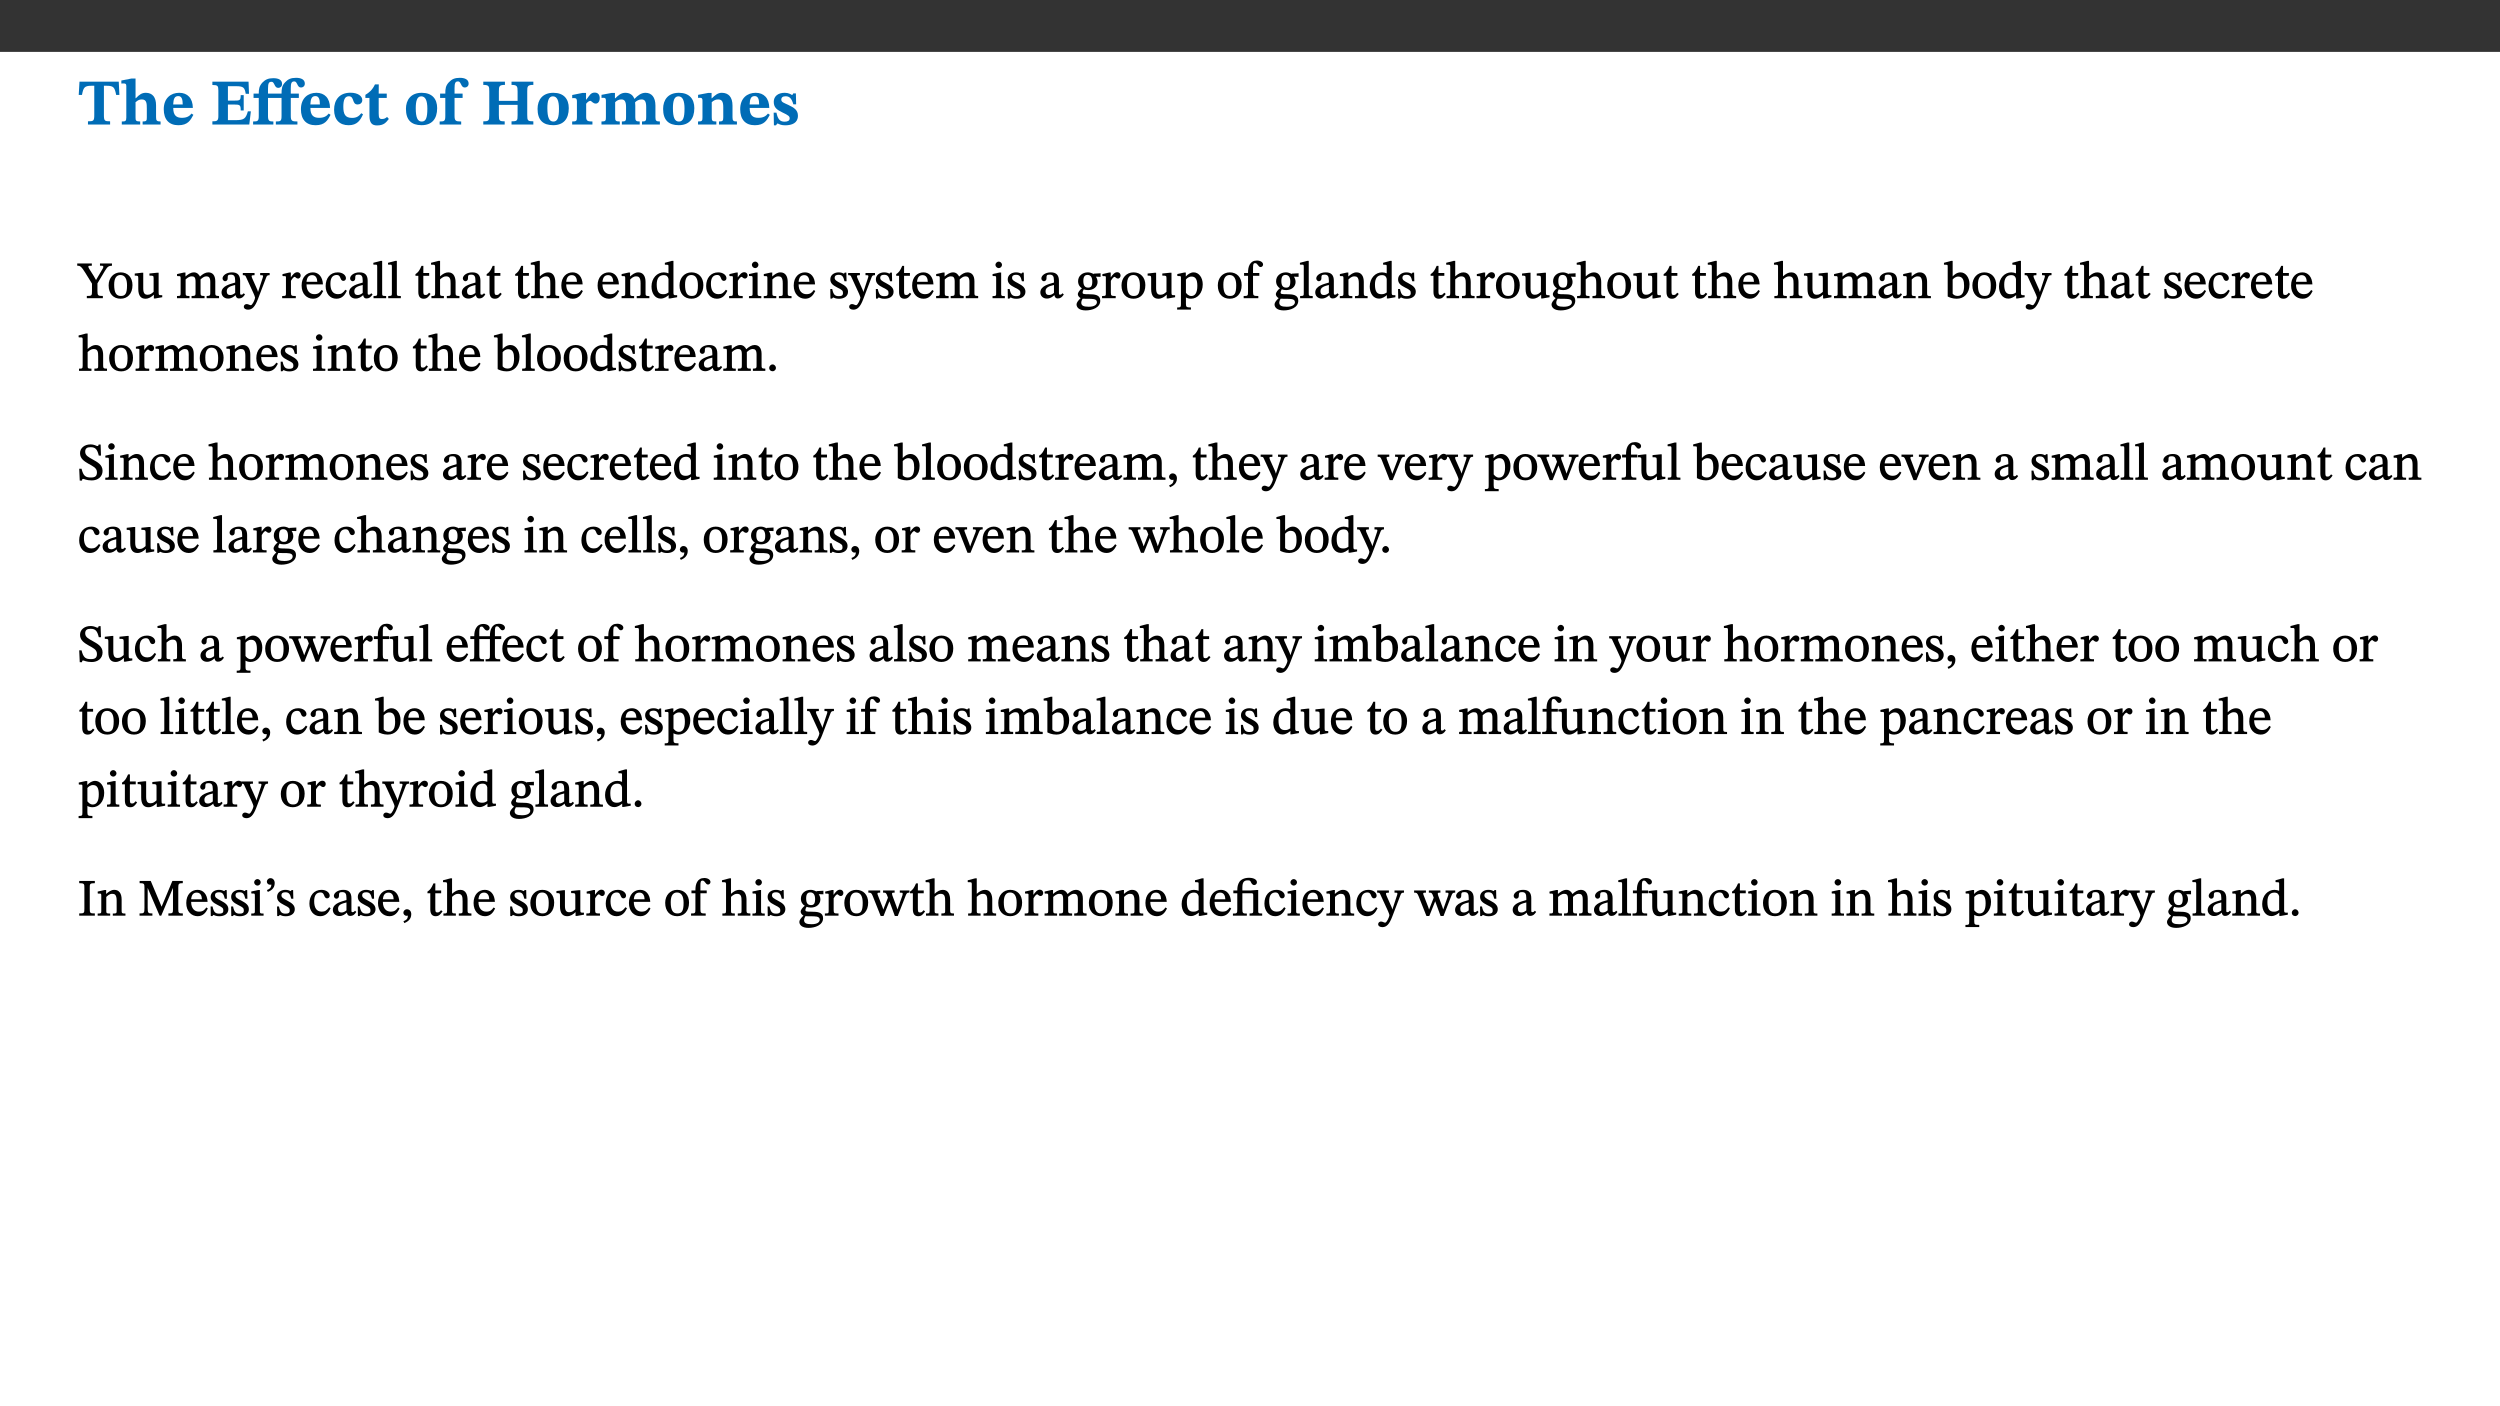 ﻿<?xml version="1.0" encoding="utf-8"?>
<svg xmlns="http://www.w3.org/2000/svg" xmlns:xlink="http://www.w3.org/1999/xlink" viewBox="0 0 960 540" version="1.1">
  <rect x="0" y="0" width="960" height="540" fill="#333333" stroke="none"/>
  <defs>
    <g>
      <symbol overflow="visible" id="glyph0-0">
        <path style="stroke:none;" d="M 7.938 -4.281 L 7.938 -4.688 C 7.938 -7.391 11.922 -9.312 11.922 -12.953 C 11.922 -15.531 9.766 -16.75 7.328 -16.75 C 4.828 -16.75 3.125 -15.234 3.125 -13.234 C 3.125 -12.062 3.594 -11.422 4.391 -11.422 C 4.984 -11.422 5.5 -11.828 5.5 -12.594 C 5.5 -13.531 4.984 -13.562 4.984 -14.375 C 4.984 -15.141 5.656 -15.641 7.109 -15.641 C 8.703 -15.641 9.688 -14.844 9.688 -12.891 C 9.688 -9.062 6.938 -8.156 6.938 -4.938 L 6.938 -4.219 L 7.938 -4.219 Z M 8.875 -1.266 C 8.875 -2.031 8.344 -2.828 7.484 -2.828 C 6.562 -2.828 6.016 -2.062 6.016 -1.266 C 6.016 -0.453 6.5 0.203 7.453 0.203 C 8.344 0.203 8.875 -0.469 8.875 -1.266 Z M 14.75 4.109 L 14.75 -19.625 L 0.25 -19.625 L 0.25 4.188 L 14.75 4.188 Z M 13.453 2.703 L 1.516 2.703 L 1.516 -18.188 L 13.453 -18.188 Z M 13.453 2.703 " />
      </symbol>
      <symbol overflow="visible" id="glyph0-1">
        <path style="stroke:none;" d="M 15.953 -11.453 L 15.719 -16.453 L 0.641 -16.453 L 0.344 -11.375 L 1.594 -11.375 C 2.125 -14.125 2.453 -14.891 5.203 -14.891 L 6.312 -14.891 L 6.312 -3.672 C 6.312 -1.406 6.047 -1.234 3.891 -1.234 L 3.891 0 L 12.391 0 L 12.391 -1.234 C 10.281 -1.234 10.016 -1.406 10.016 -3.672 L 10.016 -14.891 L 11.109 -14.891 C 13.859 -14.891 14.156 -14.125 14.719 -11.375 L 15.953 -11.375 Z M 15.953 -11.453 " />
      </symbol>
      <symbol overflow="visible" id="glyph0-2">
        <path style="stroke:none;" d="M 5.828 -8.594 C 6.812 -9.422 7.391 -9.641 8.25 -9.641 C 10.094 -9.641 10.156 -8.078 10.156 -6.188 L 10.156 -2.781 C 10.156 -1.531 10.094 -1.172 8.547 -1.172 L 8.547 0 L 15.438 0 L 15.438 -1.172 C 13.984 -1.172 13.703 -1.516 13.703 -2.844 L 13.703 -7.391 C 13.703 -10.484 12.312 -12.188 9.766 -12.188 C 8.25 -12.188 7.281 -11.5 5.953 -10.109 L 5.828 -10.109 L 5.828 -17.672 L 4.281 -17.672 L 0.375 -16.906 L 0.375 -15.734 C 0.375 -15.734 0.688 -15.781 1.094 -15.781 C 1.766 -15.781 2.281 -15.734 2.281 -14.875 L 2.281 -2.656 C 2.281 -1.281 1.891 -1.172 0.547 -1.172 L 0.547 0 L 7.609 0 L 7.609 -1.172 C 5.922 -1.172 5.828 -1.562 5.828 -2.75 Z M 5.828 -8.594 " />
      </symbol>
      <symbol overflow="visible" id="glyph0-3">
        <path style="stroke:none;" d="M 11.469 -4.219 C 10.656 -3.203 9.672 -2.578 7.734 -2.578 C 5.625 -2.578 4.438 -3.547 4.438 -6.375 L 11.969 -6.375 C 11.922 -10.188 9.859 -12.188 6.734 -12.188 C 3.516 -12.188 0.797 -10.141 0.797 -5.875 C 0.797 -1.938 2.797 0.266 6.422 0.266 C 10.094 0.266 11.078 -1.703 12.172 -3.719 Z M 4.406 -7.609 C 4.516 -10.016 5 -10.922 6.391 -10.922 C 7.703 -10.922 8.078 -9.641 8.078 -7.703 L 4.406 -7.703 Z M 4.406 -7.609 " />
      </symbol>
      <symbol overflow="visible" id="glyph0-4">
        <path style="stroke:none;" d="M 15.656 -5.062 L 14.5 -5.062 C 13.703 -2.234 13.016 -1.688 9.766 -1.688 L 6.844 -1.688 L 6.844 -7.688 L 9.047 -7.688 C 11.516 -7.688 11.75 -7.531 11.75 -5.406 L 12.906 -5.406 L 12.906 -11.297 L 11.75 -11.297 C 11.75 -9.266 11.516 -9.188 9.047 -9.188 L 6.844 -9.188 L 6.844 -14.719 L 10.109 -14.719 C 12.859 -14.719 13.312 -14.094 13.672 -11.797 L 14.938 -11.797 L 14.766 -16.453 L 0.875 -16.453 L 0.875 -15.188 C 2.906 -15.188 3.172 -14.891 3.172 -13.031 L 3.172 -3.203 C 3.172 -1.359 2.547 -1.234 0.875 -1.234 L 0.875 0 L 15.047 0 Z M 15.656 -5.062 " />
      </symbol>
      <symbol overflow="visible" id="glyph0-5">
        <path style="stroke:none;" d="M 0.328 -11.797 L 0.328 -10.203 L 2.328 -10.203 L 2.328 -3.297 C 2.328 -1.359 1.953 -1.172 0.156 -1.172 L 0.156 0 L 7.938 0 L 7.938 -1.172 C 6.375 -1.172 5.875 -1.359 5.875 -3.297 L 5.875 -10.203 L 11.078 -10.203 L 11.078 -3.391 C 11.078 -1.312 10.75 -1.172 8.891 -1.172 L 8.891 0 L 17.172 0 L 17.172 -1.172 C 15.047 -1.172 14.625 -1.406 14.625 -3.391 L 14.625 -10.203 L 17.719 -10.203 L 17.719 -11.891 L 14.625 -11.891 L 14.625 -13.953 C 14.625 -15.891 14.922 -16.547 15.891 -16.547 C 16.328 -16.547 16.609 -16.5 17.047 -15.594 C 17.5 -14.625 17.812 -14.219 18.578 -14.219 C 19.25 -14.219 20.016 -14.688 20.016 -15.719 C 20.016 -17.344 18.484 -17.938 16.656 -17.938 C 14.688 -17.938 13.562 -17.422 12.469 -16.25 C 11.203 -14.922 11.078 -13.734 11.078 -11.891 L 5.875 -11.891 L 5.875 -13.75 C 5.875 -15.828 6.219 -16.406 7.141 -16.406 C 7.578 -16.406 7.859 -16.359 8.297 -15.438 C 8.75 -14.469 9.062 -14.078 9.844 -14.078 C 10.5 -14.078 11.281 -14.547 11.281 -15.562 C 11.281 -17.203 9.859 -17.797 7.906 -17.797 C 5.953 -17.797 4.828 -17.25 3.719 -16.109 C 2.484 -14.75 2.328 -13.578 2.328 -11.891 L 0.328 -11.891 Z M 0.328 -11.797 " />
      </symbol>
      <symbol overflow="visible" id="glyph0-6">
        <path style="stroke:none;" d="M 11.219 -4.344 C 10.281 -3.141 9.344 -2.547 7.656 -2.547 C 5 -2.547 4.312 -4.016 4.312 -6.859 C 4.312 -9.484 4.906 -10.859 6.422 -10.859 C 8.672 -10.859 7.516 -7.703 9.812 -7.703 C 10.75 -7.703 11.594 -8.297 11.594 -9.391 C 11.594 -10.922 9.906 -12.219 7.062 -12.219 C 2.781 -12.219 0.766 -9.422 0.766 -5.672 C 0.766 -1.812 2.906 0.266 6.344 0.266 C 9.672 0.266 10.859 -1.688 11.875 -3.922 Z M 11.219 -4.344 " />
      </symbol>
      <symbol overflow="visible" id="glyph0-7">
        <path style="stroke:none;" d="M 8.844 -2.922 C 8.25 -2.422 7.828 -2.125 6.859 -2.125 C 5.922 -2.125 5.625 -2.5 5.625 -4.312 L 5.625 -10.203 L 8.719 -10.203 L 8.719 -11.891 L 5.625 -11.891 L 5.656 -15.406 L 4.188 -15.406 C 3.172 -13.234 1.906 -12.234 0.516 -11.406 L 0.516 -10.203 L 2.078 -10.203 L 2.078 -3.438 C 2.078 -0.594 3.047 0.344 4.984 0.344 C 7.578 0.344 8.453 -0.766 9.516 -2.156 Z M 8.844 -2.922 " />
      </symbol>
      <symbol overflow="visible" id="glyph0-8">
        <path style="stroke:none;" d="M 6.859 -12.188 C 2.703 -12.188 0.797 -9.484 0.797 -6.016 C 0.797 -1.703 2.906 0.25 6.797 0.25 C 10.688 0.25 12.781 -2.062 12.781 -6.297 C 12.781 -9.859 10.828 -12.188 6.859 -12.188 Z M 6.672 -10.828 C 8.297 -10.828 9.016 -9.188 9.016 -6.094 C 9.016 -2.672 8.5 -1.141 6.859 -1.141 C 5.25 -1.141 4.562 -2.719 4.562 -6.266 C 4.562 -9.094 5.078 -10.828 6.672 -10.828 Z M 6.672 -10.828 " />
      </symbol>
      <symbol overflow="visible" id="glyph0-9">
        <path style="stroke:none;" d="M 0.328 -11.797 L 0.328 -10.203 L 2.328 -10.203 L 2.328 -3.391 C 2.328 -1.312 2 -1.172 0.156 -1.172 L 0.156 0 L 8.422 0 L 8.422 -1.172 C 6.297 -1.172 5.875 -1.406 5.875 -3.391 L 5.875 -10.203 L 8.969 -10.203 L 8.969 -11.891 L 5.875 -11.891 L 5.875 -13.953 C 5.875 -15.891 6.172 -16.547 7.141 -16.547 C 7.578 -16.547 7.859 -16.5 8.297 -15.594 C 8.75 -14.625 9.062 -14.219 9.844 -14.219 C 10.5 -14.219 11.281 -14.688 11.281 -15.719 C 11.281 -17.344 9.734 -17.938 7.906 -17.938 C 5.953 -17.938 4.812 -17.422 3.719 -16.25 C 2.453 -14.922 2.328 -13.734 2.328 -11.891 L 0.328 -11.891 Z M 0.328 -11.797 " />
      </symbol>
      <symbol overflow="visible" id="glyph0-10">
        <path style="stroke:none;" d="M 6.859 -12.734 C 6.859 -14.688 6.969 -15.219 9.188 -15.219 L 9.188 -16.453 L 0.875 -16.453 L 0.875 -15.219 C 3.078 -15.219 3.172 -14.672 3.172 -12.734 L 3.172 -3.641 C 3.172 -1.469 2.969 -1.234 0.875 -1.234 L 0.875 0 L 9.094 0 L 9.094 -1.234 C 7.031 -1.234 6.859 -1.469 6.859 -3.641 L 6.859 -7.562 L 14.047 -7.562 L 14.047 -3.641 C 14.047 -1.484 13.906 -1.234 11.719 -1.234 L 11.719 0 L 20.094 0 L 20.094 -1.234 C 17.969 -1.234 17.75 -1.484 17.75 -3.641 L 17.75 -12.734 C 17.75 -14.688 17.844 -15.219 20.094 -15.219 L 20.094 -16.453 L 11.719 -16.453 L 11.719 -15.219 C 13.875 -15.219 14.047 -14.688 14.047 -12.734 L 14.047 -9.094 L 6.859 -9.094 Z M 6.859 -12.734 " />
      </symbol>
      <symbol overflow="visible" id="glyph0-11">
        <path style="stroke:none;" d="M 5.828 -12.125 L 4.406 -12.125 L 0.516 -11.344 L 0.516 -10.141 C 0.516 -10.141 0.797 -10.156 1.281 -10.156 C 2.156 -10.156 2.328 -9.734 2.328 -8.844 L 2.328 -2.781 C 2.328 -1.391 2.109 -1.172 0.5 -1.172 L 0.5 0 L 8.281 0 L 8.281 -1.172 C 6.516 -1.172 5.875 -1.344 5.875 -2.953 L 5.875 -8 C 6.438 -8.656 6.969 -9.094 7.516 -9.094 C 7.906 -9.094 8.469 -8.047 9.562 -8.047 C 10.312 -8.047 11.078 -8.703 11.078 -10.141 C 11.078 -11.406 10.453 -12.266 9.172 -12.266 C 7.609 -12.266 7.234 -11.25 5.922 -9.547 L 5.828 -9.547 Z M 5.828 -12.125 " />
      </symbol>
      <symbol overflow="visible" id="glyph0-12">
        <path style="stroke:none;" d="M 13.609 -7.266 C 13.609 -7.734 13.578 -8.172 13.531 -8.547 C 14.172 -9.188 15.062 -9.641 15.984 -9.641 C 17.156 -9.641 17.797 -9.047 17.797 -6.719 L 17.797 -2.844 C 17.797 -1.469 17.641 -1.172 16.188 -1.172 L 16.188 0 L 23.047 0 L 23.047 -1.172 C 21.609 -1.172 21.344 -1.484 21.344 -2.844 L 21.344 -7.266 C 21.344 -10.531 19.844 -12.188 17.516 -12.188 C 15.859 -12.188 14.578 -11.156 13.375 -9.938 L 13.203 -9.938 C 12.688 -11.453 11.375 -12.188 9.781 -12.188 C 8.047 -12.188 7.016 -11.125 5.953 -10.094 L 5.797 -10.094 L 5.797 -12.125 L 4.453 -12.125 L 0.641 -11.406 L 0.641 -10.234 C 0.641 -10.234 0.891 -10.266 1.312 -10.266 C 2 -10.266 2.328 -10.141 2.328 -9.219 L 2.328 -2.844 C 2.328 -1.484 2.25 -1.172 0.625 -1.172 L 0.625 0 L 7.656 0 L 7.656 -1.172 C 6.016 -1.172 5.875 -1.484 5.875 -2.844 L 5.875 -8.578 C 6.547 -9.25 7.328 -9.641 8.234 -9.641 C 9.391 -9.641 10.062 -9.047 10.062 -6.719 L 10.062 -2.844 C 10.062 -1.469 9.938 -1.172 8.453 -1.172 L 8.453 0 L 15.312 0 L 15.312 -1.172 C 13.875 -1.172 13.609 -1.484 13.609 -2.844 Z M 13.609 -7.266 " />
      </symbol>
      <symbol overflow="visible" id="glyph0-13">
        <path style="stroke:none;" d="M 13.859 -7.266 C 13.859 -10.531 12.344 -12.188 9.734 -12.188 C 8.25 -12.188 7.188 -11.297 5.953 -10.094 L 5.828 -10.094 L 5.828 -12.125 L 4.453 -12.125 L 0.641 -11.406 L 0.641 -10.234 C 0.641 -10.234 0.891 -10.266 1.312 -10.266 C 2 -10.266 2.328 -10.141 2.328 -9.219 L 2.328 -2.844 C 2.328 -1.484 2.25 -1.172 0.625 -1.172 L 0.625 0 L 7.656 0 L 7.656 -1.172 C 6.016 -1.172 5.891 -1.484 5.891 -2.844 L 5.891 -8.594 C 6.609 -9.188 7.281 -9.641 8.297 -9.641 C 9.609 -9.641 10.312 -9.047 10.312 -6.719 L 10.312 -2.844 C 10.312 -1.469 10.141 -1.172 8.672 -1.172 L 8.672 0 L 15.562 0 L 15.562 -1.172 C 14.125 -1.172 13.859 -1.484 13.859 -2.844 Z M 13.859 -7.266 " />
      </symbol>
      <symbol overflow="visible" id="glyph0-14">
        <path style="stroke:none;" d="M 0.891 -4.453 L 0.984 0.297 L 1.766 0.297 L 2.297 -0.391 L 2.484 -0.391 C 3.125 -0.078 3.797 0.297 5.328 0.297 C 7.875 0.297 10.203 -0.562 10.203 -3.375 C 10.203 -5.594 8.672 -6.5 6.547 -7.516 C 4.812 -8.344 3.812 -8.547 3.812 -9.609 C 3.812 -10.328 4.312 -10.859 5.484 -10.859 C 6.812 -10.859 7.75 -10.203 8.453 -7.75 L 9.516 -7.75 L 9.422 -11.969 L 8.422 -11.969 L 8.047 -11.344 L 7.906 -11.344 C 7.516 -11.594 6.609 -12.188 5.156 -12.188 C 2.484 -12.188 0.922 -10.797 0.922 -8.719 C 0.922 -6.547 2.109 -5.672 4.219 -4.656 C 6.547 -3.562 7.031 -3.172 7.031 -2.375 C 7.031 -1.438 6.219 -1.094 5.062 -1.094 C 3.266 -1.094 2.453 -2.125 1.953 -4.562 L 0.875 -4.562 Z M 0.891 -4.453 " />
      </symbol>
      <symbol overflow="visible" id="glyph1-0">
        <path style="stroke:none;" d="M 6.5 -3.5 L 6.5 -3.828 C 6.5 -6 9.703 -7.547 9.703 -10.484 C 9.703 -12.547 7.844 -13.594 5.891 -13.594 C 3.891 -13.594 2.375 -12.312 2.375 -10.703 C 2.375 -9.766 2.891 -9.188 3.531 -9.188 C 4 -9.188 4.547 -9.562 4.547 -10.188 C 4.547 -10.938 4.125 -10.953 4.125 -11.609 C 4.125 -12.234 4.547 -12.578 5.719 -12.578 C 7 -12.578 7.656 -12 7.656 -10.422 C 7.656 -7.344 5.438 -6.609 5.438 -4.031 L 5.438 -3.391 L 6.5 -3.391 Z M 7.25 -1.078 C 7.25 -1.688 6.719 -2.391 6.016 -2.391 C 5.281 -2.391 4.703 -1.719 4.703 -1.078 C 4.703 -0.422 5.219 0.156 6 0.156 C 6.719 0.156 7.25 -0.438 7.25 -1.078 Z M 11.969 3.25 L 11.969 -15.891 L 0.062 -15.891 L 0.062 3.359 L 11.969 3.359 Z M 10.812 2.047 L 1.328 2.047 L 1.328 -14.625 L 10.672 -14.625 L 10.672 2.047 Z M 10.812 2.047 " />
      </symbol>
      <symbol overflow="visible" id="glyph1-1">
        <path style="stroke:none;" d="M 12.984 -13.344 L 8.5 -13.344 L 8.5 -12.484 C 9.656 -12.484 9.781 -12.438 9.781 -12.078 C 9.781 -11.781 9.719 -11.609 9.578 -11.391 L 6.969 -6.953 L 7 -6.953 L 6.141 -8.469 L 4.344 -11.328 C 4.141 -11.641 4.047 -11.891 4.047 -12.156 C 4.047 -12.438 4.141 -12.484 5.375 -12.484 L 5.375 -13.344 L -0.234 -13.344 L -0.234 -12.484 C 0.844 -12.484 1.297 -12.312 2.953 -9.625 L 5.438 -5.594 L 5.438 -2.734 C 5.438 -0.953 5.344 -0.859 3.453 -0.859 L 3.453 0 L 9.609 0 L 9.609 -0.859 C 7.812 -0.859 7.531 -0.969 7.531 -2.734 L 7.531 -5.703 L 10.438 -10.562 C 11.438 -12.172 11.812 -12.391 13.109 -12.484 L 13.109 -13.344 Z M 12.984 -13.344 " />
      </symbol>
      <symbol overflow="visible" id="glyph1-2">
        <path style="stroke:none;" d="M 5.141 -9.922 C 2.453 -9.922 0.531 -7.828 0.531 -4.938 C 0.531 -1.719 2.344 0.203 5.141 0.203 C 7.734 0.203 9.688 -1.672 9.688 -5.016 C 9.688 -7.969 7.875 -9.922 5.141 -9.922 Z M 5.062 -8.906 C 6.828 -8.906 7.594 -7.375 7.594 -4.922 C 7.594 -1.672 6.859 -0.859 5.219 -0.859 C 3.5 -0.844 2.656 -2.031 2.656 -5.203 C 2.656 -7.75 3.547 -8.906 5.062 -8.906 Z M 5.062 -8.906 " />
      </symbol>
      <symbol overflow="visible" id="glyph1-3">
        <path style="stroke:none;" d="M 10.75 -1.156 L 10.562 -1.156 C 9.609 -1.156 9.484 -1.156 9.484 -2.328 L 9.484 -9.781 L 8.891 -9.781 L 5.953 -9.484 L 5.953 -8.672 C 7.375 -8.672 7.562 -8.688 7.562 -7.625 L 7.562 -2.453 C 6.812 -1.797 6.281 -1.328 5.266 -1.328 C 4.219 -1.328 3.578 -1.797 3.578 -3.828 L 3.578 -9.781 L 3.031 -9.781 L 0.312 -9.469 L 0.312 -8.672 C 1.531 -8.641 1.672 -8.688 1.672 -7.609 L 1.672 -3.562 C 1.672 -0.859 2.766 0.203 4.422 0.203 C 5.703 0.203 6.719 -0.438 7.734 -1.438 L 7.656 -1.438 L 7.656 0.094 L 8.234 0.094 L 10.875 -0.375 L 10.875 -1.156 Z M 10.75 -1.156 " />
      </symbol>
      <symbol overflow="visible" id="glyph1-4">
        <path style="stroke:none;" d="M 3.766 -7.156 C 4.344 -7.688 5.141 -8.391 6.172 -8.391 C 7.094 -8.391 7.625 -8.062 7.625 -6.375 L 7.625 -2.438 C 7.625 -1.031 7.656 -0.844 6.094 -0.844 L 6.094 0 L 11.078 0 L 11.078 -0.844 C 9.516 -0.844 9.547 -1.062 9.547 -2.438 L 9.547 -7.219 C 10.156 -7.75 10.891 -8.391 11.719 -8.391 C 12.656 -8.391 13.281 -8.062 13.281 -6.25 L 13.281 -2.438 C 13.281 -1.219 13.375 -0.844 11.875 -0.844 L 11.875 0 L 16.641 0 L 16.641 -0.844 C 15.141 -0.844 15.203 -1.172 15.203 -2.438 L 15.203 -6.5 C 15.203 -8.906 14.062 -9.922 12.516 -9.922 C 11.453 -9.922 10.344 -9.297 9.281 -8.266 L 9.344 -8.266 C 8.984 -9.078 8.188 -9.922 7.047 -9.922 C 5.703 -9.922 4.688 -9.141 3.641 -8.25 L 3.75 -8.25 L 3.75 -9.859 L 3.141 -9.859 L 0.516 -9.266 L 0.516 -8.562 L 0.734 -8.484 C 0.734 -8.484 0.891 -8.484 1.188 -8.484 C 1.75 -8.484 1.891 -8.422 1.891 -7.703 L 1.891 -2.125 C 1.891 -0.938 1.891 -0.844 0.5 -0.844 L 0.5 0 L 5.297 0 L 5.297 -0.844 C 3.938 -0.844 3.812 -0.938 3.812 -2.047 L 3.812 -7.172 Z M 3.766 -7.156 " />
      </symbol>
      <symbol overflow="visible" id="glyph1-5">
        <path style="stroke:none;" d="M 6 -1.359 C 6.109 -0.484 6.453 0.094 7.328 0.094 C 8.344 0.094 8.906 -0.359 9.641 -1.422 L 9.156 -1.906 C 8.812 -1.516 8.625 -1.359 8.25 -1.359 C 7.828 -1.359 7.766 -1.375 7.766 -2.188 L 7.766 -6.719 C 7.766 -8.781 6.828 -9.922 4.656 -9.922 C 2.484 -9.922 1.016 -8.703 1.016 -7.594 C 1.016 -6.938 1.594 -6.516 1.984 -6.516 C 2.547 -6.516 2.984 -6.938 2.984 -7.547 C 2.984 -8.75 3.062 -9.047 4.203 -9.047 C 5.406 -9.047 5.859 -8.5 5.859 -6.766 L 5.859 -6 C 4.281 -5.5 0.625 -4.844 0.625 -2.219 C 0.625 -0.938 1.594 0.141 3.125 0.141 C 4.406 0.141 5.203 -0.453 6.094 -1.234 L 6.016 -1.234 Z M 5.891 -2.047 C 5.219 -1.5 4.609 -1.219 3.938 -1.219 C 3.094 -1.219 2.625 -1.688 2.625 -2.688 C 2.625 -4.25 4.188 -4.656 5.859 -5.078 L 5.859 -2.016 Z M 5.891 -2.047 " />
      </symbol>
      <symbol overflow="visible" id="glyph1-6">
        <path style="stroke:none;" d="M 9.828 -9.688 L 6.297 -9.688 L 6.297 -8.844 C 7.094 -8.844 7.406 -8.859 7.406 -8.469 C 7.406 -8.312 7.344 -8.125 7.312 -7.969 L 5.438 -2.266 L 5.5 -2.266 L 5.234 -3.172 L 3.281 -7.547 C 3.172 -7.828 3.016 -8.172 3.016 -8.406 C 3.016 -8.766 3.125 -8.828 4.141 -8.828 L 4.141 -9.688 L -0.375 -9.688 L -0.375 -8.844 C 0.484 -8.844 0.625 -8.703 0.812 -8.25 L 3.75 -1.859 C 3.984 -1.312 4.344 -0.484 4.344 -0.219 C 4.344 0.359 3.344 2.688 2.703 2.688 C 2.219 2.688 1.797 2.25 1.094 2.25 C 0.562 2.25 0.016 2.656 0.016 3.25 C 0.016 4 0.734 4.406 1.641 4.406 C 3.25 4.406 4.344 3.25 5.453 0.312 L 8.562 -7.844 C 8.844 -8.625 9.031 -8.844 9.938 -8.844 L 9.938 -9.688 Z M 9.828 -9.688 " />
      </symbol>
      <symbol overflow="visible" id="glyph1-7">
        <path style="stroke:none;" d="M 3.641 -9.859 L 3.172 -9.859 L 0.562 -9.25 L 0.562 -8.562 L 0.781 -8.484 C 0.781 -8.484 0.922 -8.484 1.312 -8.484 C 2.031 -8.484 1.891 -8.25 1.891 -7.531 L 1.891 -2.047 C 1.891 -0.938 1.891 -0.844 0.438 -0.844 L 0.438 0 L 5.672 0 L 5.672 -0.844 C 4.062 -0.844 3.812 -0.891 3.812 -2.156 L 3.812 -6.672 C 4.25 -7.406 4.797 -8.203 5.266 -8.203 C 5.5 -8.203 5.891 -7.531 6.547 -7.531 C 7 -7.531 7.547 -7.969 7.547 -8.719 C 7.547 -9.406 7.047 -9.984 6.281 -9.984 C 5.312 -9.984 4.625 -9.25 3.625 -7.812 L 3.766 -7.812 L 3.766 -9.859 Z M 3.641 -9.859 " />
      </symbol>
      <symbol overflow="visible" id="glyph1-8">
        <path style="stroke:none;" d="M 8.172 -3.062 C 7.531 -2.234 7.016 -1.547 5.406 -1.547 C 3.812 -1.547 2.406 -2.672 2.406 -5.297 L 8.719 -5.297 C 8.609 -8.203 7.047 -9.922 4.875 -9.922 C 2.547 -9.922 0.531 -8.188 0.531 -4.859 C 0.531 -1.656 2.531 0.203 4.922 0.203 C 6.969 0.203 8.047 -1.172 8.812 -2.75 L 8.234 -3.172 Z M 2.391 -6.156 C 2.547 -8.016 3.234 -8.859 4.578 -8.859 C 6 -8.859 6.516 -7.625 6.547 -6.297 L 2.406 -6.297 Z M 2.391 -6.156 " />
      </symbol>
      <symbol overflow="visible" id="glyph1-9">
        <path style="stroke:none;" d="M 8.031 -3.172 C 7.125 -2.016 6.547 -1.547 5.266 -1.547 C 3.203 -1.547 2.344 -3.125 2.344 -5.562 C 2.344 -7.844 3.203 -8.922 4.828 -8.922 C 6.531 -8.922 5.875 -6.656 7.344 -6.656 C 7.906 -6.656 8.312 -7.094 8.312 -7.672 C 8.312 -8.828 7.031 -9.922 5.156 -9.922 C 2.297 -9.922 0.516 -7.75 0.516 -4.625 C 0.516 -1.859 2.156 0.203 4.641 0.203 C 6.766 0.203 7.875 -1.172 8.672 -2.844 L 8.094 -3.266 Z M 8.031 -3.172 " />
      </symbol>
      <symbol overflow="visible" id="glyph1-10">
        <path style="stroke:none;" d="M 5.172 -0.844 C 3.75 -0.844 3.766 -0.969 3.766 -2.125 L 3.766 -14.328 L 3.141 -14.328 L 0.375 -13.594 L 0.375 -12.953 L 0.594 -12.875 C 0.594 -12.875 0.812 -12.875 1.156 -12.875 C 1.656 -12.875 1.859 -12.953 1.859 -12.125 L 1.859 -2.125 C 1.859 -1.016 1.906 -0.844 0.453 -0.844 L 0.453 0 L 5.297 0 L 5.297 -0.844 Z M 5.172 -0.844 " />
      </symbol>
      <symbol overflow="visible" id="glyph1-11">
        <path style="stroke:none;" d="M 5.734 -2.016 C 5.234 -1.453 5.078 -1.234 4.438 -1.234 C 3.672 -1.234 3.609 -1.578 3.609 -2.984 L 3.609 -8.594 L 5.859 -8.594 L 5.859 -9.688 L 3.609 -9.688 L 3.625 -12.406 L 2.906 -12.406 C 2.125 -10.578 1.578 -9.844 0.594 -9.25 L 0.594 -8.594 L 1.688 -8.594 L 1.688 -2.438 C 1.688 -0.641 2.406 0.203 3.75 0.203 C 5.016 0.203 5.516 -0.438 6.391 -1.641 L 5.812 -2.109 Z M 5.734 -2.016 " />
      </symbol>
      <symbol overflow="visible" id="glyph1-12">
        <path style="stroke:none;" d="M 3.719 -7.188 C 4.703 -8.094 5.344 -8.391 6.109 -8.391 C 7.734 -8.391 7.812 -7.125 7.812 -5.5 L 7.812 -2.047 C 7.812 -1.094 7.875 -0.844 6.359 -0.844 L 6.359 0 L 11.203 0 L 11.203 -0.844 C 9.828 -0.844 9.719 -1.078 9.719 -2.125 L 9.719 -6.094 C 9.719 -7.734 9.219 -9.922 6.938 -9.922 C 5.875 -9.922 4.859 -9.422 3.641 -8.281 L 3.766 -8.281 L 3.766 -14.328 L 3.109 -14.328 L 0.297 -13.594 L 0.297 -12.922 L 0.516 -12.844 C 0.516 -12.844 0.703 -12.844 1.016 -12.844 C 1.547 -12.844 1.859 -12.875 1.859 -12.172 L 1.859 -1.969 C 1.859 -0.859 1.641 -0.844 0.453 -0.844 L 0.453 0 L 5.234 0 L 5.234 -0.844 C 3.75 -0.844 3.766 -1.016 3.766 -2.047 L 3.766 -7.219 Z M 3.719 -7.188 " />
      </symbol>
      <symbol overflow="visible" id="glyph1-13">
        <path style="stroke:none;" d="M 9.703 -6.234 C 9.703 -8.531 8.719 -9.922 6.906 -9.922 C 5.656 -9.922 4.688 -9.156 3.641 -8.25 L 3.75 -8.25 L 3.766 -9.859 L 3.188 -9.859 L 0.516 -9.266 L 0.516 -8.562 L 0.734 -8.484 C 0.734 -8.484 0.859 -8.484 1.188 -8.484 C 1.734 -8.484 1.891 -8.453 1.891 -7.734 L 1.891 -2.125 C 1.891 -1.016 1.969 -0.812 0.5 -0.812 L 0.5 0 L 5.312 0 L 5.312 -0.812 C 3.766 -0.812 3.812 -1.016 3.812 -2.125 L 3.812 -7.188 C 4.359 -7.703 5.016 -8.391 6.094 -8.391 C 7 -8.391 7.797 -8.125 7.797 -5.734 L 7.797 -2.125 C 7.797 -1.016 7.875 -0.812 6.312 -0.812 L 6.312 0 L 11.172 0 L 11.172 -0.812 C 9.719 -0.812 9.703 -1.016 9.703 -2.125 Z M 9.703 -6.234 " />
      </symbol>
      <symbol overflow="visible" id="glyph1-14">
        <path style="stroke:none;" d="M 10.359 -0.484 L 10.359 -1.156 L 9.828 -1.156 C 9.078 -1.156 8.938 -1.219 8.938 -2.25 L 8.938 -14.328 L 8.281 -14.328 L 5.641 -13.594 L 5.641 -12.922 L 5.859 -12.844 C 5.859 -12.844 6.109 -12.844 6.297 -12.844 C 7.078 -12.844 7.031 -12.797 7.031 -11.906 L 7.031 -9.547 C 6.641 -9.734 5.891 -9.922 5.234 -9.922 C 2.734 -9.922 0.516 -7.766 0.516 -4.484 C 0.516 -1.938 1.812 0.156 4.062 0.156 C 5.375 0.156 6.469 -0.641 7.188 -1.281 L 7.094 -1.281 L 7.094 0.094 L 7.688 0.094 L 10.359 -0.375 Z M 7.078 -2.234 C 6.375 -1.75 5.938 -1.531 5 -1.531 C 3.312 -1.531 2.516 -2.516 2.516 -5.266 C 2.516 -7.766 3.531 -8.859 5.203 -8.859 C 6.438 -8.859 6.875 -8.203 7.031 -7.391 L 7.031 -2.219 Z M 7.078 -2.234 " />
      </symbol>
      <symbol overflow="visible" id="glyph1-15">
        <path style="stroke:none;" d="M 2.891 -14.062 C 2.188 -14.062 1.609 -13.406 1.609 -12.812 C 1.609 -12.188 2.219 -11.547 2.891 -11.547 C 3.578 -11.547 4.141 -12.188 4.141 -12.812 C 4.141 -13.406 3.578 -14.062 2.891 -14.062 Z M 5.125 -0.812 C 3.781 -0.812 3.812 -0.969 3.812 -2.125 L 3.812 -9.859 L 3.172 -9.859 L 0.516 -9.281 L 0.516 -8.594 L 0.734 -8.5 C 0.734 -8.5 0.875 -8.5 1.156 -8.5 C 1.734 -8.5 1.891 -8.547 1.891 -7.688 L 1.891 -2.125 C 1.891 -1 1.969 -0.812 0.5 -0.812 L 0.5 0 L 5.234 0 L 5.234 -0.812 Z M 5.125 -0.812 " />
      </symbol>
      <symbol overflow="visible" id="glyph1-16">
        <path style="stroke:none;" d="M 0.641 -3.391 L 0.703 0.156 L 1.297 0.156 L 1.719 -0.297 C 2.234 -0.078 2.828 0.219 3.984 0.219 C 5.781 0.219 7.453 -0.625 7.453 -2.484 C 7.453 -3.969 6.438 -4.797 4.625 -5.75 C 2.953 -6.609 2.328 -7.016 2.328 -7.797 C 2.328 -8.688 2.906 -8.984 3.828 -8.984 C 5.047 -8.984 5.641 -8.531 6.094 -6.516 L 6.891 -6.516 L 6.812 -9.828 L 6.219 -9.828 L 5.875 -9.406 L 5.938 -9.406 C 5.438 -9.641 4.844 -9.922 3.844 -9.922 C 2.125 -9.922 0.656 -8.906 0.656 -7.266 C 0.656 -5.797 1.516 -5.016 3.328 -4.109 L 3.422 -4.062 C 5.281 -3.141 5.516 -2.891 5.516 -1.953 C 5.516 -1.016 4.938 -0.781 3.938 -0.781 C 2.469 -0.781 1.828 -1.328 1.391 -3.531 L 0.641 -3.531 Z M 0.641 -3.391 " />
      </symbol>
      <symbol overflow="visible" id="glyph1-17">
        <path style="stroke:none;" d="M 2.453 -3.891 C 1.516 -3.172 0.781 -2.234 0.781 -1.516 C 0.781 -0.953 1.25 -0.344 1.891 -0.016 L 1.891 -0.062 C 0.859 0.938 0.281 1.719 0.281 2.375 C 0.281 3.469 1.188 4.688 3.812 4.688 C 6.312 4.688 9.391 3.641 9.391 0.969 C 9.391 -1.312 7.344 -1.531 4.844 -1.531 C 3.016 -1.531 2.609 -1.594 2.609 -2.188 C 2.609 -2.531 2.891 -3.172 3.047 -3.391 C 3.531 -3.234 4.078 -3.109 4.719 -3.109 C 6.812 -3.109 8.359 -4.406 8.359 -6.25 C 8.359 -7.25 7.891 -8.016 7.656 -8.344 L 7.656 -8.266 L 9.516 -8.203 L 9.516 -9.578 L 6.828 -9.422 L 6.906 -9.203 C 6.906 -9.203 5.938 -9.922 4.625 -9.922 C 2.516 -9.922 0.875 -8.531 0.875 -6.531 C 0.875 -5.234 1.5 -4.297 2.406 -3.766 L 2.406 -3.859 Z M 4.484 -8.938 C 5.75 -8.938 6.328 -7.984 6.328 -6.375 C 6.328 -4.484 5.734 -4.062 4.734 -4.062 C 3.453 -4.062 2.891 -4.906 2.891 -6.609 C 2.891 -8.281 3.453 -8.938 4.484 -8.938 Z M 2.531 0.203 C 2.812 0.203 3.188 0.219 4.781 0.234 C 6.109 0.266 8.109 0.094 8.109 1.531 C 8.109 2.391 7.312 3.281 4.953 3.281 C 2.922 3.281 2.094 2.844 2.094 1.688 C 2.094 1.281 2.188 0.891 2.594 0.203 Z M 2.531 0.203 " />
      </symbol>
      <symbol overflow="visible" id="glyph1-18">
        <path style="stroke:none;" d="M 3.5 -9.859 L 3.016 -9.859 L 0.359 -9.281 L 0.359 -8.594 L 0.578 -8.5 C 0.578 -8.5 0.875 -8.5 1.141 -8.5 C 1.797 -8.5 1.75 -8.359 1.75 -7.609 L 1.75 2.25 C 1.75 3.359 1.688 3.562 0.297 3.562 L 0.297 4.375 L 5.594 4.375 L 5.594 3.547 C 3.922 3.547 3.672 3.422 3.672 2.125 L 3.672 -0.359 L 3.578 -0.359 C 4.109 0 4.875 0.203 5.641 0.203 C 8.031 0.203 10.125 -1.938 10.125 -5.312 C 10.125 -7.922 8.625 -9.922 6.656 -9.922 C 5.484 -9.922 4.422 -9.266 3.484 -8.188 L 3.625 -8.188 L 3.625 -9.859 Z M 3.625 -7.125 C 4 -7.625 4.781 -8.312 5.844 -8.312 C 7.312 -8.312 8.047 -7.266 8.047 -4.766 C 8.047 -1.984 7.125 -0.844 5.734 -0.844 C 4.625 -0.844 4 -1.688 3.672 -2.078 L 3.672 -7.172 Z M 3.625 -7.125 " />
      </symbol>
      <symbol overflow="visible" id="glyph1-19">
        <path style="stroke:none;" d="M 0.375 -9.547 L 0.375 -8.594 L 1.891 -8.594 L 1.891 -2.484 C 1.891 -0.938 1.812 -0.844 0.219 -0.844 L 0.219 0 L 5.844 0 L 5.844 -0.844 C 4.062 -0.844 3.812 -0.938 3.812 -2.484 L 3.812 -8.594 L 6.234 -8.594 L 6.234 -9.688 L 3.812 -9.688 L 3.812 -11.312 C 3.812 -12.984 3.906 -13.469 4.641 -13.469 C 5.641 -13.469 5.734 -11.953 6.734 -11.953 C 7.188 -11.953 7.672 -12.344 7.672 -12.922 C 7.672 -13.828 6.609 -14.469 5.312 -14.469 C 3.922 -14.469 3.109 -13.891 2.562 -12.969 C 2.047 -12.047 1.891 -11.062 1.891 -9.688 L 0.375 -9.688 Z M 0.375 -9.547 " />
      </symbol>
      <symbol overflow="visible" id="glyph1-20">
        <path style="stroke:none;" d="M 3.25 -14.328 L 2.734 -14.328 L 0.016 -13.594 L 0.016 -12.922 L 0.234 -12.844 C 0.234 -12.844 0.391 -12.844 0.719 -12.844 C 1.469 -12.844 1.453 -12.812 1.453 -11.906 L 1.453 -0.656 C 1.969 -0.375 3.234 0.203 4.922 0.203 C 7.688 0.203 9.828 -1.797 9.828 -5.359 C 9.828 -7.953 8.344 -9.922 6.375 -9.922 C 5.047 -9.922 3.906 -9.031 3.234 -8.234 L 3.359 -8.234 L 3.359 -14.328 Z M 3.328 -7.125 C 3.688 -7.609 4.484 -8.312 5.5 -8.312 C 7.391 -8.312 7.75 -6.641 7.75 -4.719 C 7.75 -2.516 7.172 -0.875 5.281 -0.875 C 4.219 -0.875 3.703 -1.312 3.359 -1.734 L 3.359 -7.172 Z M 3.328 -7.125 " />
      </symbol>
      <symbol overflow="visible" id="glyph1-21">
        <path style="stroke:none;" d="M 3.75 -1.094 C 3.75 -1.75 3.203 -2.469 2.453 -2.469 C 1.719 -2.469 1.141 -1.766 1.141 -1.109 C 1.141 -0.438 1.656 0.156 2.438 0.156 C 3.203 0.156 3.75 -0.484 3.75 -1.094 Z M 3.75 -1.094 " />
      </symbol>
      <symbol overflow="visible" id="glyph1-22">
        <path style="stroke:none;" d="M 8.891 -9.422 L 8.75 -13.547 L 7.984 -13.547 C 7.875 -12.984 7.812 -12.969 7.484 -12.969 C 7.016 -12.969 6.578 -13.594 4.766 -13.594 C 2.688 -13.562 0.844 -12.312 0.844 -10.219 C 0.844 -8.125 2.484 -7.094 4.078 -6.172 C 5.719 -5.234 7.344 -4.625 7.344 -2.875 C 7.344 -1.359 6.547 -0.891 5.062 -0.891 C 3.031 -0.875 2.125 -1.375 1.422 -4.266 L 0.531 -4.266 L 0.734 0.297 L 1.609 0.297 C 1.641 -0.219 1.75 -0.359 2.031 -0.359 C 2.484 -0.359 3.266 0.234 5.344 0.234 C 7.656 0.234 9.5 -1.141 9.5 -3.453 C 9.5 -5.812 7.484 -6.812 5.719 -7.812 C 4.219 -8.672 2.828 -9.281 2.828 -10.781 C 2.828 -12.016 3.484 -12.531 4.844 -12.531 C 6.859 -12.547 7.469 -11.609 8.047 -9.297 L 8.906 -9.297 Z M 8.891 -9.422 " />
      </symbol>
      <symbol overflow="visible" id="glyph1-23">
        <path style="stroke:none;" d="M 1.469 2.828 C 2.266 2.469 4.062 1.672 4.062 -0.578 C 4.062 -1.672 3.406 -2.469 2.406 -2.469 C 1.609 -2.469 1.031 -1.797 1.031 -1.156 C 1.031 -0.578 1.5 0.047 2.266 0.047 C 2.484 0.047 2.672 0 2.75 -0.016 C 2.75 1.422 1.969 1.75 1.062 2.125 L 1.422 2.875 Z M 1.469 2.828 " />
      </symbol>
      <symbol overflow="visible" id="glyph1-24">
        <path style="stroke:none;" d="M 9.922 -9.688 L 6.297 -9.688 L 6.297 -8.844 C 7.156 -8.844 7.438 -8.859 7.438 -8.422 C 7.438 -8.109 7.312 -7.875 7.297 -7.766 L 5.578 -3.266 L 5.203 -2.188 L 5.266 -2.188 L 4.922 -3.25 L 3.234 -7.688 C 3.109 -7.969 3.031 -8.203 3.031 -8.469 C 3.031 -8.781 3.172 -8.844 4.062 -8.844 L 4.062 -9.688 L -0.391 -9.688 L -0.391 -8.844 C 0.594 -8.844 0.703 -8.75 1.219 -7.516 L 4.219 0.125 L 5.359 0.125 L 8.547 -7.656 C 8.938 -8.688 9.141 -8.844 10.047 -8.844 L 10.047 -9.688 Z M 9.922 -9.688 " />
      </symbol>
      <symbol overflow="visible" id="glyph1-25">
        <path style="stroke:none;" d="M 15.188 -9.688 L 11.594 -9.688 L 11.594 -8.844 C 12.469 -8.844 12.703 -8.844 12.703 -8.469 C 12.703 -8.125 12.609 -7.844 12.594 -7.75 L 11.016 -3.281 L 10.656 -2.266 L 10.719 -2.266 L 10.406 -3.281 L 8.781 -7.656 C 8.688 -7.953 8.609 -8.234 8.609 -8.469 C 8.609 -8.781 8.719 -8.844 9.609 -8.844 L 9.609 -9.688 L 5.172 -9.688 L 5.172 -8.844 C 6.203 -8.844 6.359 -8.812 6.828 -7.516 L 7.047 -6.906 L 5.625 -3.281 L 5.234 -2.266 L 5.281 -2.266 L 4.953 -3.281 L 3.234 -7.688 C 3.109 -7.984 3.016 -8.203 3.016 -8.469 C 3.016 -8.781 3.141 -8.844 4.062 -8.844 L 4.062 -9.688 L -0.484 -9.688 L -0.484 -8.844 C 0.531 -8.844 0.703 -8.75 1.219 -7.516 L 4.25 0.125 L 5.344 0.125 L 7.672 -5.672 L 7.562 -5.672 L 9.688 0.125 L 10.812 0.125 L 13.828 -7.656 C 14.219 -8.688 14.406 -8.844 15.297 -8.844 L 15.297 -9.688 Z M 15.188 -9.688 " />
      </symbol>
      <symbol overflow="visible" id="glyph1-26">
        <path style="stroke:none;" d="M 0.375 -9.547 L 0.375 -8.594 L 1.891 -8.594 L 1.891 -2.484 C 1.891 -0.938 1.812 -0.844 0.219 -0.844 L 0.219 0 L 5.656 0 L 5.656 -0.844 C 4.078 -0.844 3.828 -0.938 3.828 -2.484 L 3.828 -8.594 L 7.906 -8.594 L 7.906 -2.484 C 7.906 -0.938 7.828 -0.844 6.234 -0.844 L 6.234 0 L 11.859 0 L 11.859 -0.844 C 10.078 -0.844 9.828 -0.938 9.828 -2.484 L 9.828 -8.594 L 12.25 -8.594 L 12.25 -9.688 L 9.828 -9.688 L 9.828 -11.312 C 9.828 -12.984 9.922 -13.469 10.656 -13.469 C 11.656 -13.469 11.75 -11.953 12.75 -11.953 C 13.203 -11.953 13.688 -12.344 13.688 -12.922 C 13.688 -13.828 12.625 -14.469 11.328 -14.469 C 9.938 -14.469 9.125 -13.891 8.594 -12.969 C 8.062 -12.047 7.906 -11.062 7.906 -9.688 L 3.828 -9.688 L 3.828 -11.234 C 3.828 -12.906 4 -13.375 4.734 -13.375 C 5.141 -13.375 5.219 -13.25 5.625 -12.703 C 6.016 -12.172 6.328 -11.859 6.859 -11.859 C 7.297 -11.859 7.797 -12.25 7.797 -12.844 C 7.797 -13.719 6.719 -14.391 5.422 -14.391 C 4 -14.391 3.125 -13.766 2.594 -12.844 C 2.078 -11.938 1.891 -11.062 1.891 -9.688 L 0.375 -9.688 Z M 0.375 -9.547 " />
      </symbol>
      <symbol overflow="visible" id="glyph1-27">
        <path style="stroke:none;" d="M 2.516 -2.734 C 2.516 -1.016 2.469 -0.859 0.531 -0.859 L 0.531 0 L 6.531 0 L 6.531 -0.859 C 4.641 -0.859 4.578 -1.016 4.578 -2.734 L 4.578 -10.578 C 4.578 -12.125 4.516 -12.484 6.531 -12.484 L 6.531 -13.344 L 0.531 -13.344 L 0.531 -12.484 C 2.562 -12.484 2.516 -12.125 2.516 -10.578 Z M 2.516 -2.734 " />
      </symbol>
      <symbol overflow="visible" id="glyph1-28">
        <path style="stroke:none;" d="M 17.047 -0.125 L 17.047 -0.859 C 15.5 -0.859 15.297 -1.031 15.297 -2.484 L 15.297 -10.797 C 15.297 -12.266 15.5 -12.484 17.031 -12.484 L 17.031 -13.344 L 13.031 -13.344 L 8.844 -3.328 L 8.938 -3.328 L 4.719 -13.344 L 0.453 -13.344 L 0.453 -12.484 C 2.172 -12.484 2.312 -12.266 2.312 -10.781 L 2.312 -3.031 C 2.312 -0.969 2.172 -0.859 0.422 -0.859 L 0.422 0 L 5.359 0 L 5.359 -0.859 C 3.719 -0.859 3.547 -0.969 3.547 -3.031 L 3.547 -10.938 L 3.422 -10.938 L 8.125 0 L 8.75 0 L 13.391 -10.953 L 13.266 -10.953 L 13.266 -2.484 C 13.266 -1.031 13.172 -0.859 11.5 -0.859 L 11.5 0 L 17.047 0 Z M 17.047 -0.125 " />
      </symbol>
      <symbol overflow="visible" id="glyph1-29">
        <path style="stroke:none;" d="M 1.25 -9.141 C 2.094 -9.516 3.828 -10.281 3.828 -12.516 C 3.828 -13.594 3.188 -14.406 2.188 -14.406 C 1.391 -14.406 0.812 -13.719 0.812 -13.062 C 0.812 -12.484 1.281 -11.875 2.047 -11.875 C 2.266 -11.875 2.438 -11.891 2.531 -11.938 C 2.531 -10.578 1.75 -10.219 0.844 -9.844 L 1.188 -9.109 Z M 1.25 -9.141 " />
      </symbol>
      <symbol overflow="visible" id="glyph1-30">
        <path style="stroke:none;" d="M 11.328 -0.844 C 9.906 -0.844 9.922 -1 9.922 -2.125 L 9.922 -9.859 L 9.281 -9.859 L 7.156 -9.688 L 3.844 -9.688 L 3.844 -10.75 C 3.844 -12.953 4.516 -13.562 5.891 -13.562 C 6.578 -13.562 6.891 -13.5 7.109 -12.922 C 7.375 -12.328 7.766 -11.75 8.359 -11.75 C 8.969 -11.75 9.438 -12.234 9.438 -12.797 C 9.438 -13.906 8.125 -14.547 6.391 -14.547 C 4.484 -14.547 3.203 -13.781 2.672 -12.922 C 2.109 -12.031 1.891 -11.078 1.891 -9.688 L 0.375 -9.688 L 0.375 -8.594 L 1.891 -8.594 L 1.891 -2.484 C 1.891 -0.938 1.812 -0.812 0.219 -0.812 L 0.219 0 L 5.562 0 L 5.562 -0.812 C 4.047 -0.812 3.844 -0.953 3.844 -2.484 L 3.844 -8.594 L 7.594 -8.594 C 7.969 -8.484 8.016 -8.312 8.016 -7.656 L 8.016 -2.125 C 8.016 -1.078 8.062 -0.844 6.609 -0.844 L 6.609 0 L 11.453 0 L 11.453 -0.844 Z M 11.328 -0.844 " />
      </symbol>
    </g>
  </defs>
  <g id="surface19">
    <path style=" stroke:none;fill-rule:nonzero;fill:rgb(100%,100%,100%);fill-opacity:1;" d="M 0 559.926 L 960 559.926 L 960 19.926 L 0 19.926 Z M 0 559.926 " />
    <g style="fill:rgb(0%,42.354%,71.373%);fill-opacity:1;">
      <use xlink:href="#glyph0-1" x="29.888" y="47.821" />
      <use xlink:href="#glyph0-2" x="46.223" y="47.821" />
      <use xlink:href="#glyph0-3" x="62.086" y="47.821" />
    </g>
    <g style="fill:rgb(0%,42.354%,71.373%);fill-opacity:1;">
      <use xlink:href="#glyph0-4" x="80.677" y="47.821" />
      <use xlink:href="#glyph0-5" x="97.036" y="47.821" />
      <use xlink:href="#glyph0-3" x="114.759" y="47.821" />
      <use xlink:href="#glyph0-6" x="127.524" y="47.821" />
      <use xlink:href="#glyph0-7" x="139.794" y="47.821" />
    </g>
    <g style="fill:rgb(0%,42.354%,71.373%);fill-opacity:1;">
      <use xlink:href="#glyph0-8" x="155.087" y="47.821" />
      <use xlink:href="#glyph0-9" x="168.671" y="47.821" />
    </g>
    <g style="fill:rgb(0%,42.354%,71.373%);fill-opacity:1;">
      <use xlink:href="#glyph0-10" x="184.708" y="47.821" />
      <use xlink:href="#glyph0-8" x="205.628" y="47.821" />
      <use xlink:href="#glyph0-11" x="219.211" y="47.821" />
      <use xlink:href="#glyph0-12" x="230.341" y="47.821" />
      <use xlink:href="#glyph0-8" x="253.839" y="47.821" />
      <use xlink:href="#glyph0-13" x="267.422" y="47.821" />
      <use xlink:href="#glyph0-3" x="283.435" y="47.821" />
      <use xlink:href="#glyph0-14" x="296.2" y="47.821" />
    </g>
    <g style="fill:rgb(0%,0%,0%);fill-opacity:1;">
      <use xlink:href="#glyph1-1" x="29.888" y="114.51" />
    </g>
    <g style="fill:rgb(0%,0%,0%);fill-opacity:1;">
      <use xlink:href="#glyph1-2" x="41.186" y="114.51" />
      <use xlink:href="#glyph1-3" x="51.427" y="114.51" />
    </g>
    <g style="fill:rgb(0%,0%,0%);fill-opacity:1;">
      <use xlink:href="#glyph1-4" x="67.467" y="114.51" />
      <use xlink:href="#glyph1-5" x="84.443" y="114.51" />
    </g>
    <g style="fill:rgb(0%,0%,0%);fill-opacity:1;">
      <use xlink:href="#glyph1-6" x="93.609" y="114.51" />
    </g>
    <g style="fill:rgb(0%,0%,0%);fill-opacity:1;">
      <use xlink:href="#glyph1-7" x="107.915" y="114.51" />
    </g>
    <g style="fill:rgb(0%,0%,0%);fill-opacity:1;">
      <use xlink:href="#glyph1-8" x="115.288" y="114.51" />
      <use xlink:href="#glyph1-9" x="124.533" y="114.51" />
      <use xlink:href="#glyph1-5" x="133.42" y="114.51" />
      <use xlink:href="#glyph1-10" x="142.984" y="114.51" />
      <use xlink:href="#glyph1-10" x="148.623" y="114.51" />
    </g>
    <g style="fill:rgb(0%,0%,0%);fill-opacity:1;">
      <use xlink:href="#glyph1-11" x="158.944" y="114.51" />
      <use xlink:href="#glyph1-12" x="165.221" y="114.51" />
      <use xlink:href="#glyph1-5" x="176.717" y="114.51" />
      <use xlink:href="#glyph1-11" x="186.282" y="114.51" />
    </g>
    <g style="fill:rgb(0%,0%,0%);fill-opacity:1;">
      <use xlink:href="#glyph1-11" x="197.24" y="114.51" />
      <use xlink:href="#glyph1-12" x="203.517" y="114.51" />
      <use xlink:href="#glyph1-8" x="215.014" y="114.51" />
    </g>
    <g style="fill:rgb(0%,0%,0%);fill-opacity:1;">
      <use xlink:href="#glyph1-8" x="228.942" y="114.51" />
      <use xlink:href="#glyph1-13" x="238.187" y="114.51" />
      <use xlink:href="#glyph1-14" x="249.664" y="114.51" />
      <use xlink:href="#glyph1-2" x="260.404" y="114.51" />
      <use xlink:href="#glyph1-9" x="270.645" y="114.51" />
      <use xlink:href="#glyph1-7" x="279.532" y="114.51" />
      <use xlink:href="#glyph1-15" x="287.103" y="114.51" />
      <use xlink:href="#glyph1-13" x="292.782" y="114.51" />
      <use xlink:href="#glyph1-8" x="304.259" y="114.51" />
    </g>
    <g style="fill:rgb(0%,0%,0%);fill-opacity:1;">
      <use xlink:href="#glyph1-16" x="318.187" y="114.51" />
      <use xlink:href="#glyph1-6" x="326.057" y="114.51" />
      <use xlink:href="#glyph1-16" x="335.681" y="114.51" />
      <use xlink:href="#glyph1-11" x="343.552" y="114.51" />
    </g>
    <g style="fill:rgb(0%,0%,0%);fill-opacity:1;">
      <use xlink:href="#glyph1-8" x="349.729" y="114.51" />
      <use xlink:href="#glyph1-4" x="358.974" y="114.51" />
    </g>
    <g style="fill:rgb(0%,0%,0%);fill-opacity:1;">
      <use xlink:href="#glyph1-15" x="380.633" y="114.51" />
      <use xlink:href="#glyph1-16" x="386.311" y="114.51" />
    </g>
    <g style="fill:rgb(0%,0%,0%);fill-opacity:1;">
      <use xlink:href="#glyph1-5" x="398.864" y="114.51" />
    </g>
    <g style="fill:rgb(0%,0%,0%);fill-opacity:1;">
      <use xlink:href="#glyph1-17" x="413.111" y="114.51" />
      <use xlink:href="#glyph1-7" x="422.755" y="114.51" />
    </g>
    <g style="fill:rgb(0%,0%,0%);fill-opacity:1;">
      <use xlink:href="#glyph1-2" x="430.127" y="114.51" />
      <use xlink:href="#glyph1-3" x="440.369" y="114.51" />
      <use xlink:href="#glyph1-18" x="451.726" y="114.51" />
    </g>
    <g style="fill:rgb(0%,0%,0%);fill-opacity:1;">
      <use xlink:href="#glyph1-2" x="467.108" y="114.51" />
      <use xlink:href="#glyph1-19" x="477.35" y="114.51" />
    </g>
    <g style="fill:rgb(0%,0%,0%);fill-opacity:1;">
      <use xlink:href="#glyph1-17" x="489.146" y="114.51" />
      <use xlink:href="#glyph1-10" x="498.79" y="114.51" />
      <use xlink:href="#glyph1-5" x="504.428" y="114.51" />
      <use xlink:href="#glyph1-13" x="513.993" y="114.51" />
      <use xlink:href="#glyph1-14" x="525.47" y="114.51" />
      <use xlink:href="#glyph1-16" x="536.209" y="114.51" />
    </g>
    <g style="fill:rgb(0%,0%,0%);fill-opacity:1;">
      <use xlink:href="#glyph1-11" x="548.762" y="114.51" />
      <use xlink:href="#glyph1-12" x="555.039" y="114.51" />
      <use xlink:href="#glyph1-7" x="566.536" y="114.51" />
    </g>
    <g style="fill:rgb(0%,0%,0%);fill-opacity:1;">
      <use xlink:href="#glyph1-2" x="573.908" y="114.51" />
      <use xlink:href="#glyph1-3" x="584.15" y="114.51" />
      <use xlink:href="#glyph1-17" x="595.507" y="114.51" />
      <use xlink:href="#glyph1-12" x="605.151" y="114.51" />
      <use xlink:href="#glyph1-2" x="616.648" y="114.51" />
      <use xlink:href="#glyph1-3" x="626.889" y="114.51" />
      <use xlink:href="#glyph1-11" x="638.247" y="114.51" />
    </g>
    <g style="fill:rgb(0%,0%,0%);fill-opacity:1;">
      <use xlink:href="#glyph1-11" x="649.206" y="114.51" />
      <use xlink:href="#glyph1-12" x="655.482" y="114.51" />
      <use xlink:href="#glyph1-8" x="666.979" y="114.51" />
    </g>
    <g style="fill:rgb(0%,0%,0%);fill-opacity:1;">
      <use xlink:href="#glyph1-12" x="680.907" y="114.51" />
      <use xlink:href="#glyph1-3" x="692.404" y="114.51" />
      <use xlink:href="#glyph1-4" x="703.761" y="114.51" />
      <use xlink:href="#glyph1-5" x="720.737" y="114.51" />
      <use xlink:href="#glyph1-13" x="730.301" y="114.51" />
    </g>
    <g style="fill:rgb(0%,0%,0%);fill-opacity:1;">
      <use xlink:href="#glyph1-20" x="746.461" y="114.51" />
      <use xlink:href="#glyph1-2" x="756.862" y="114.51" />
      <use xlink:href="#glyph1-14" x="767.103" y="114.51" />
      <use xlink:href="#glyph1-6" x="777.843" y="114.51" />
    </g>
    <g style="fill:rgb(0%,0%,0%);fill-opacity:1;">
      <use xlink:href="#glyph1-11" x="792.15" y="114.51" />
      <use xlink:href="#glyph1-12" x="798.426" y="114.51" />
      <use xlink:href="#glyph1-5" x="809.923" y="114.51" />
      <use xlink:href="#glyph1-11" x="819.487" y="114.51" />
    </g>
    <g style="fill:rgb(0%,0%,0%);fill-opacity:1;">
      <use xlink:href="#glyph1-16" x="830.446" y="114.51" />
      <use xlink:href="#glyph1-8" x="838.316" y="114.51" />
      <use xlink:href="#glyph1-9" x="847.562" y="114.51" />
      <use xlink:href="#glyph1-7" x="856.448" y="114.51" />
    </g>
    <g style="fill:rgb(0%,0%,0%);fill-opacity:1;">
      <use xlink:href="#glyph1-8" x="863.821" y="114.51" />
      <use xlink:href="#glyph1-11" x="873.066" y="114.51" />
    </g>
    <g style="fill:rgb(0%,0%,0%);fill-opacity:1;">
      <use xlink:href="#glyph1-8" x="879.243" y="114.51" />
    </g>
    <g style="fill:rgb(0%,0%,0%);fill-opacity:1;">
      <use xlink:href="#glyph1-12" x="29.888" y="142.405" />
      <use xlink:href="#glyph1-2" x="41.385" y="142.405" />
      <use xlink:href="#glyph1-7" x="51.626" y="142.405" />
      <use xlink:href="#glyph1-4" x="59.198" y="142.405" />
      <use xlink:href="#glyph1-2" x="76.174" y="142.405" />
      <use xlink:href="#glyph1-13" x="86.416" y="142.405" />
      <use xlink:href="#glyph1-8" x="97.893" y="142.405" />
      <use xlink:href="#glyph1-16" x="107.138" y="142.405" />
    </g>
    <g style="fill:rgb(0%,0%,0%);fill-opacity:1;">
      <use xlink:href="#glyph1-15" x="119.691" y="142.405" />
      <use xlink:href="#glyph1-13" x="125.37" y="142.405" />
      <use xlink:href="#glyph1-11" x="136.847" y="142.405" />
    </g>
    <g style="fill:rgb(0%,0%,0%);fill-opacity:1;">
      <use xlink:href="#glyph1-2" x="143.024" y="142.405" />
    </g>
    <g style="fill:rgb(0%,0%,0%);fill-opacity:1;">
      <use xlink:href="#glyph1-11" x="157.948" y="142.405" />
      <use xlink:href="#glyph1-12" x="164.224" y="142.405" />
      <use xlink:href="#glyph1-8" x="175.721" y="142.405" />
    </g>
    <g style="fill:rgb(0%,0%,0%);fill-opacity:1;">
      <use xlink:href="#glyph1-20" x="189.649" y="142.405" />
      <use xlink:href="#glyph1-10" x="200.05" y="142.405" />
      <use xlink:href="#glyph1-2" x="205.689" y="142.405" />
      <use xlink:href="#glyph1-2" x="215.93" y="142.405" />
      <use xlink:href="#glyph1-14" x="226.172" y="142.405" />
      <use xlink:href="#glyph1-16" x="236.912" y="142.405" />
      <use xlink:href="#glyph1-11" x="244.782" y="142.405" />
      <use xlink:href="#glyph1-7" x="251.059" y="142.405" />
    </g>
    <g style="fill:rgb(0%,0%,0%);fill-opacity:1;">
      <use xlink:href="#glyph1-8" x="258.431" y="142.405" />
      <use xlink:href="#glyph1-5" x="267.676" y="142.405" />
      <use xlink:href="#glyph1-4" x="277.24" y="142.405" />
      <use xlink:href="#glyph1-21" x="294.217" y="142.405" />
    </g>
    <g style="fill:rgb(0%,0%,0%);fill-opacity:1;">
      <use xlink:href="#glyph1-22" x="29.888" y="184.248" />
      <use xlink:href="#glyph1-15" x="39.93" y="184.248" />
      <use xlink:href="#glyph1-13" x="45.609" y="184.248" />
      <use xlink:href="#glyph1-9" x="57.086" y="184.248" />
      <use xlink:href="#glyph1-8" x="65.973" y="184.248" />
    </g>
    <g style="fill:rgb(0%,0%,0%);fill-opacity:1;">
      <use xlink:href="#glyph1-12" x="79.781" y="184.248" />
      <use xlink:href="#glyph1-2" x="91.278" y="184.248" />
      <use xlink:href="#glyph1-7" x="101.519" y="184.248" />
      <use xlink:href="#glyph1-4" x="109.091" y="184.248" />
      <use xlink:href="#glyph1-2" x="126.067" y="184.248" />
      <use xlink:href="#glyph1-13" x="136.309" y="184.248" />
      <use xlink:href="#glyph1-8" x="147.786" y="184.248" />
      <use xlink:href="#glyph1-16" x="157.031" y="184.248" />
    </g>
    <g style="fill:rgb(0%,0%,0%);fill-opacity:1;">
      <use xlink:href="#glyph1-5" x="169.465" y="184.248" />
      <use xlink:href="#glyph1-7" x="179.029" y="184.248" />
    </g>
    <g style="fill:rgb(0%,0%,0%);fill-opacity:1;">
      <use xlink:href="#glyph1-8" x="186.421" y="184.248" />
    </g>
    <g style="fill:rgb(0%,0%,0%);fill-opacity:1;">
      <use xlink:href="#glyph1-16" x="200.209" y="184.248" />
      <use xlink:href="#glyph1-8" x="208.08" y="184.248" />
      <use xlink:href="#glyph1-9" x="217.325" y="184.248" />
      <use xlink:href="#glyph1-7" x="226.212" y="184.248" />
    </g>
    <g style="fill:rgb(0%,0%,0%);fill-opacity:1;">
      <use xlink:href="#glyph1-8" x="233.604" y="184.248" />
      <use xlink:href="#glyph1-11" x="242.849" y="184.248" />
    </g>
    <g style="fill:rgb(0%,0%,0%);fill-opacity:1;">
      <use xlink:href="#glyph1-8" x="249.026" y="184.248" />
      <use xlink:href="#glyph1-14" x="258.272" y="184.248" />
    </g>
    <g style="fill:rgb(0%,0%,0%);fill-opacity:1;">
      <use xlink:href="#glyph1-15" x="273.574" y="184.248" />
      <use xlink:href="#glyph1-13" x="279.253" y="184.248" />
      <use xlink:href="#glyph1-11" x="290.73" y="184.248" />
    </g>
    <g style="fill:rgb(0%,0%,0%);fill-opacity:1;">
      <use xlink:href="#glyph1-2" x="296.907" y="184.248" />
    </g>
    <g style="fill:rgb(0%,0%,0%);fill-opacity:1;">
      <use xlink:href="#glyph1-11" x="311.711" y="184.248" />
      <use xlink:href="#glyph1-12" x="317.988" y="184.248" />
      <use xlink:href="#glyph1-8" x="329.485" y="184.248" />
    </g>
    <g style="fill:rgb(0%,0%,0%);fill-opacity:1;">
      <use xlink:href="#glyph1-20" x="343.293" y="184.248" />
      <use xlink:href="#glyph1-10" x="353.694" y="184.248" />
      <use xlink:href="#glyph1-2" x="359.333" y="184.248" />
      <use xlink:href="#glyph1-2" x="369.574" y="184.248" />
      <use xlink:href="#glyph1-14" x="379.816" y="184.248" />
      <use xlink:href="#glyph1-16" x="390.555" y="184.248" />
      <use xlink:href="#glyph1-11" x="398.426" y="184.248" />
      <use xlink:href="#glyph1-7" x="404.702" y="184.248" />
    </g>
    <g style="fill:rgb(0%,0%,0%);fill-opacity:1;">
      <use xlink:href="#glyph1-8" x="412.095" y="184.248" />
      <use xlink:href="#glyph1-5" x="421.34" y="184.248" />
      <use xlink:href="#glyph1-4" x="430.904" y="184.248" />
      <use xlink:href="#glyph1-23" x="447.881" y="184.248" />
    </g>
    <g style="fill:rgb(0%,0%,0%);fill-opacity:1;">
      <use xlink:href="#glyph1-11" x="457.445" y="184.248" />
      <use xlink:href="#glyph1-12" x="463.721" y="184.248" />
      <use xlink:href="#glyph1-8" x="475.218" y="184.248" />
      <use xlink:href="#glyph1-6" x="484.463" y="184.248" />
    </g>
    <g style="fill:rgb(0%,0%,0%);fill-opacity:1;">
      <use xlink:href="#glyph1-5" x="498.67" y="184.248" />
      <use xlink:href="#glyph1-7" x="508.234" y="184.248" />
    </g>
    <g style="fill:rgb(0%,0%,0%);fill-opacity:1;">
      <use xlink:href="#glyph1-8" x="515.626" y="184.248" />
    </g>
    <g style="fill:rgb(0%,0%,0%);fill-opacity:1;">
      <use xlink:href="#glyph1-24" x="529.415" y="184.248" />
    </g>
    <g style="fill:rgb(0%,0%,0%);fill-opacity:1;">
      <use xlink:href="#glyph1-8" x="538.919" y="184.248" />
      <use xlink:href="#glyph1-7" x="548.164" y="184.248" />
      <use xlink:href="#glyph1-6" x="555.736" y="184.248" />
    </g>
    <g style="fill:rgb(0%,0%,0%);fill-opacity:1;">
      <use xlink:href="#glyph1-18" x="569.903" y="184.248" />
      <use xlink:href="#glyph1-2" x="580.603" y="184.248" />
      <use xlink:href="#glyph1-25" x="590.844" y="184.248" />
    </g>
    <g style="fill:rgb(0%,0%,0%);fill-opacity:1;">
      <use xlink:href="#glyph1-8" x="605.689" y="184.248" />
      <use xlink:href="#glyph1-7" x="614.934" y="184.248" />
      <use xlink:href="#glyph1-19" x="622.506" y="184.248" />
      <use xlink:href="#glyph1-3" x="628.623" y="184.248" />
      <use xlink:href="#glyph1-10" x="639.98" y="184.248" />
    </g>
    <g style="fill:rgb(0%,0%,0%);fill-opacity:1;">
      <use xlink:href="#glyph1-20" x="650.162" y="184.248" />
      <use xlink:href="#glyph1-8" x="660.563" y="184.248" />
      <use xlink:href="#glyph1-9" x="669.808" y="184.248" />
      <use xlink:href="#glyph1-5" x="678.695" y="184.248" />
      <use xlink:href="#glyph1-3" x="688.259" y="184.248" />
      <use xlink:href="#glyph1-16" x="699.617" y="184.248" />
      <use xlink:href="#glyph1-8" x="707.487" y="184.248" />
    </g>
    <g style="fill:rgb(0%,0%,0%);fill-opacity:1;">
      <use xlink:href="#glyph1-8" x="721.315" y="184.248" />
      <use xlink:href="#glyph1-24" x="730.56" y="184.248" />
    </g>
    <g style="fill:rgb(0%,0%,0%);fill-opacity:1;">
      <use xlink:href="#glyph1-8" x="740.045" y="184.248" />
      <use xlink:href="#glyph1-13" x="749.29" y="184.248" />
    </g>
    <g style="fill:rgb(0%,0%,0%);fill-opacity:1;">
      <use xlink:href="#glyph1-5" x="765.33" y="184.248" />
    </g>
    <g style="fill:rgb(0%,0%,0%);fill-opacity:1;">
      <use xlink:href="#glyph1-16" x="779.457" y="184.248" />
      <use xlink:href="#glyph1-4" x="787.328" y="184.248" />
      <use xlink:href="#glyph1-5" x="804.304" y="184.248" />
      <use xlink:href="#glyph1-10" x="813.868" y="184.248" />
      <use xlink:href="#glyph1-10" x="819.507" y="184.248" />
    </g>
    <g style="fill:rgb(0%,0%,0%);fill-opacity:1;">
      <use xlink:href="#glyph1-5" x="829.709" y="184.248" />
      <use xlink:href="#glyph1-4" x="839.273" y="184.248" />
      <use xlink:href="#glyph1-2" x="856.249" y="184.248" />
      <use xlink:href="#glyph1-3" x="866.491" y="184.248" />
      <use xlink:href="#glyph1-13" x="877.848" y="184.248" />
      <use xlink:href="#glyph1-11" x="889.325" y="184.248" />
    </g>
    <g style="fill:rgb(0%,0%,0%);fill-opacity:1;">
      <use xlink:href="#glyph1-9" x="900.184" y="184.248" />
      <use xlink:href="#glyph1-5" x="909.071" y="184.248" />
      <use xlink:href="#glyph1-13" x="918.635" y="184.248" />
    </g>
    <g style="fill:rgb(0%,0%,0%);fill-opacity:1;">
      <use xlink:href="#glyph1-9" x="29.888" y="212.143" />
      <use xlink:href="#glyph1-5" x="38.775" y="212.143" />
      <use xlink:href="#glyph1-3" x="48.339" y="212.143" />
      <use xlink:href="#glyph1-16" x="59.696" y="212.143" />
      <use xlink:href="#glyph1-8" x="67.567" y="212.143" />
    </g>
    <g style="fill:rgb(0%,0%,0%);fill-opacity:1;">
      <use xlink:href="#glyph1-10" x="81.494" y="212.143" />
      <use xlink:href="#glyph1-5" x="87.133" y="212.143" />
      <use xlink:href="#glyph1-7" x="96.697" y="212.143" />
      <use xlink:href="#glyph1-17" x="104.269" y="212.143" />
    </g>
    <g style="fill:rgb(0%,0%,0%);fill-opacity:1;">
      <use xlink:href="#glyph1-8" x="114.013" y="212.143" />
    </g>
    <g style="fill:rgb(0%,0%,0%);fill-opacity:1;">
      <use xlink:href="#glyph1-9" x="127.94" y="212.143" />
      <use xlink:href="#glyph1-12" x="136.827" y="212.143" />
      <use xlink:href="#glyph1-5" x="148.324" y="212.143" />
      <use xlink:href="#glyph1-13" x="157.888" y="212.143" />
      <use xlink:href="#glyph1-17" x="169.365" y="212.143" />
    </g>
    <g style="fill:rgb(0%,0%,0%);fill-opacity:1;">
      <use xlink:href="#glyph1-8" x="179.108" y="212.143" />
      <use xlink:href="#glyph1-16" x="188.354" y="212.143" />
    </g>
    <g style="fill:rgb(0%,0%,0%);fill-opacity:1;">
      <use xlink:href="#glyph1-15" x="200.907" y="212.143" />
      <use xlink:href="#glyph1-13" x="206.585" y="212.143" />
    </g>
    <g style="fill:rgb(0%,0%,0%);fill-opacity:1;">
      <use xlink:href="#glyph1-9" x="222.745" y="212.143" />
      <use xlink:href="#glyph1-8" x="231.631" y="212.143" />
      <use xlink:href="#glyph1-10" x="240.877" y="212.143" />
      <use xlink:href="#glyph1-10" x="246.516" y="212.143" />
      <use xlink:href="#glyph1-16" x="252.154" y="212.143" />
      <use xlink:href="#glyph1-23" x="260.025" y="212.143" />
    </g>
    <g style="fill:rgb(0%,0%,0%);fill-opacity:1;">
      <use xlink:href="#glyph1-2" x="269.709" y="212.143" />
      <use xlink:href="#glyph1-7" x="279.95" y="212.143" />
      <use xlink:href="#glyph1-17" x="287.522" y="212.143" />
    </g>
    <g style="fill:rgb(0%,0%,0%);fill-opacity:1;">
      <use xlink:href="#glyph1-5" x="296.966" y="212.143" />
      <use xlink:href="#glyph1-13" x="306.531" y="212.143" />
      <use xlink:href="#glyph1-16" x="318.008" y="212.143" />
      <use xlink:href="#glyph1-23" x="325.878" y="212.143" />
    </g>
    <g style="fill:rgb(0%,0%,0%);fill-opacity:1;">
      <use xlink:href="#glyph1-2" x="335.562" y="212.143" />
      <use xlink:href="#glyph1-7" x="345.803" y="212.143" />
    </g>
    <g style="fill:rgb(0%,0%,0%);fill-opacity:1;">
      <use xlink:href="#glyph1-8" x="358.057" y="212.143" />
      <use xlink:href="#glyph1-24" x="367.303" y="212.143" />
    </g>
    <g style="fill:rgb(0%,0%,0%);fill-opacity:1;">
      <use xlink:href="#glyph1-8" x="376.787" y="212.143" />
      <use xlink:href="#glyph1-13" x="386.032" y="212.143" />
    </g>
    <g style="fill:rgb(0%,0%,0%);fill-opacity:1;">
      <use xlink:href="#glyph1-11" x="402.192" y="212.143" />
      <use xlink:href="#glyph1-12" x="408.468" y="212.143" />
      <use xlink:href="#glyph1-8" x="419.965" y="212.143" />
    </g>
    <g style="fill:rgb(0%,0%,0%);fill-opacity:1;">
      <use xlink:href="#glyph1-25" x="433.893" y="212.143" />
      <use xlink:href="#glyph1-12" x="448.817" y="212.143" />
      <use xlink:href="#glyph1-2" x="460.314" y="212.143" />
      <use xlink:href="#glyph1-10" x="470.555" y="212.143" />
      <use xlink:href="#glyph1-8" x="476.194" y="212.143" />
    </g>
    <g style="fill:rgb(0%,0%,0%);fill-opacity:1;">
      <use xlink:href="#glyph1-20" x="490.122" y="212.143" />
      <use xlink:href="#glyph1-2" x="500.523" y="212.143" />
      <use xlink:href="#glyph1-14" x="510.765" y="212.143" />
      <use xlink:href="#glyph1-6" x="521.504" y="212.143" />
    </g>
    <g style="fill:rgb(0%,0%,0%);fill-opacity:1;">
      <use xlink:href="#glyph1-21" x="529.634" y="212.143" />
    </g>
    <g style="fill:rgb(0%,0%,0%);fill-opacity:1;">
      <use xlink:href="#glyph1-22" x="29.888" y="253.987" />
      <use xlink:href="#glyph1-3" x="39.93" y="253.987" />
      <use xlink:href="#glyph1-9" x="51.288" y="253.987" />
      <use xlink:href="#glyph1-12" x="60.174" y="253.987" />
    </g>
    <g style="fill:rgb(0%,0%,0%);fill-opacity:1;">
      <use xlink:href="#glyph1-5" x="76.354" y="253.987" />
    </g>
    <g style="fill:rgb(0%,0%,0%);fill-opacity:1;">
      <use xlink:href="#glyph1-18" x="90.6" y="253.987" />
      <use xlink:href="#glyph1-2" x="101.3" y="253.987" />
      <use xlink:href="#glyph1-25" x="111.542" y="253.987" />
    </g>
    <g style="fill:rgb(0%,0%,0%);fill-opacity:1;">
      <use xlink:href="#glyph1-8" x="126.366" y="253.987" />
      <use xlink:href="#glyph1-7" x="135.612" y="253.987" />
      <use xlink:href="#glyph1-19" x="143.183" y="253.987" />
      <use xlink:href="#glyph1-3" x="149.3" y="253.987" />
      <use xlink:href="#glyph1-10" x="160.658" y="253.987" />
    </g>
    <g style="fill:rgb(0%,0%,0%);fill-opacity:1;">
      <use xlink:href="#glyph1-8" x="170.979" y="253.987" />
      <use xlink:href="#glyph1-26" x="180.224" y="253.987" />
      <use xlink:href="#glyph1-8" x="192.359" y="253.987" />
      <use xlink:href="#glyph1-9" x="201.604" y="253.987" />
      <use xlink:href="#glyph1-11" x="210.491" y="253.987" />
    </g>
    <g style="fill:rgb(0%,0%,0%);fill-opacity:1;">
      <use xlink:href="#glyph1-2" x="221.45" y="253.987" />
      <use xlink:href="#glyph1-19" x="231.691" y="253.987" />
    </g>
    <g style="fill:rgb(0%,0%,0%);fill-opacity:1;">
      <use xlink:href="#glyph1-12" x="243.487" y="253.987" />
      <use xlink:href="#glyph1-2" x="254.984" y="253.987" />
      <use xlink:href="#glyph1-7" x="265.225" y="253.987" />
      <use xlink:href="#glyph1-4" x="272.797" y="253.987" />
      <use xlink:href="#glyph1-2" x="289.773" y="253.987" />
      <use xlink:href="#glyph1-13" x="300.015" y="253.987" />
      <use xlink:href="#glyph1-8" x="311.492" y="253.987" />
      <use xlink:href="#glyph1-16" x="320.737" y="253.987" />
    </g>
    <g style="fill:rgb(0%,0%,0%);fill-opacity:1;">
      <use xlink:href="#glyph1-5" x="333.29" y="253.987" />
      <use xlink:href="#glyph1-10" x="342.854" y="253.987" />
      <use xlink:href="#glyph1-16" x="348.493" y="253.987" />
      <use xlink:href="#glyph1-2" x="356.364" y="253.987" />
    </g>
    <g style="fill:rgb(0%,0%,0%);fill-opacity:1;">
      <use xlink:href="#glyph1-4" x="371.288" y="253.987" />
      <use xlink:href="#glyph1-8" x="388.264" y="253.987" />
      <use xlink:href="#glyph1-5" x="397.509" y="253.987" />
      <use xlink:href="#glyph1-13" x="407.074" y="253.987" />
      <use xlink:href="#glyph1-16" x="418.551" y="253.987" />
    </g>
    <g style="fill:rgb(0%,0%,0%);fill-opacity:1;">
      <use xlink:href="#glyph1-11" x="431.103" y="253.987" />
      <use xlink:href="#glyph1-12" x="437.38" y="253.987" />
      <use xlink:href="#glyph1-5" x="448.877" y="253.987" />
      <use xlink:href="#glyph1-11" x="458.441" y="253.987" />
    </g>
    <g style="fill:rgb(0%,0%,0%);fill-opacity:1;">
      <use xlink:href="#glyph1-5" x="469.4" y="253.987" />
      <use xlink:href="#glyph1-13" x="478.964" y="253.987" />
    </g>
    <g style="fill:rgb(0%,0%,0%);fill-opacity:1;">
      <use xlink:href="#glyph1-6" x="490.042" y="253.987" />
    </g>
    <g style="fill:rgb(0%,0%,0%);fill-opacity:1;">
      <use xlink:href="#glyph1-15" x="504.349" y="253.987" />
      <use xlink:href="#glyph1-4" x="510.027" y="253.987" />
      <use xlink:href="#glyph1-20" x="527.004" y="253.987" />
      <use xlink:href="#glyph1-5" x="537.405" y="253.987" />
      <use xlink:href="#glyph1-10" x="546.969" y="253.987" />
      <use xlink:href="#glyph1-5" x="552.608" y="253.987" />
      <use xlink:href="#glyph1-13" x="562.172" y="253.987" />
      <use xlink:href="#glyph1-9" x="573.649" y="253.987" />
      <use xlink:href="#glyph1-8" x="582.536" y="253.987" />
    </g>
    <g style="fill:rgb(0%,0%,0%);fill-opacity:1;">
      <use xlink:href="#glyph1-15" x="596.463" y="253.987" />
      <use xlink:href="#glyph1-13" x="602.142" y="253.987" />
    </g>
    <g style="fill:rgb(0%,0%,0%);fill-opacity:1;">
      <use xlink:href="#glyph1-6" x="618.301" y="253.987" />
    </g>
    <g style="fill:rgb(0%,0%,0%);fill-opacity:1;">
      <use xlink:href="#glyph1-2" x="627.826" y="253.987" />
      <use xlink:href="#glyph1-3" x="638.067" y="253.987" />
      <use xlink:href="#glyph1-7" x="649.425" y="253.987" />
    </g>
    <g style="fill:rgb(0%,0%,0%);fill-opacity:1;">
      <use xlink:href="#glyph1-12" x="661.679" y="253.987" />
      <use xlink:href="#glyph1-2" x="673.176" y="253.987" />
      <use xlink:href="#glyph1-7" x="683.417" y="253.987" />
      <use xlink:href="#glyph1-4" x="690.989" y="253.987" />
      <use xlink:href="#glyph1-2" x="707.965" y="253.987" />
      <use xlink:href="#glyph1-13" x="718.207" y="253.987" />
      <use xlink:href="#glyph1-8" x="729.684" y="253.987" />
      <use xlink:href="#glyph1-16" x="738.929" y="253.987" />
      <use xlink:href="#glyph1-23" x="746.8" y="253.987" />
    </g>
    <g style="fill:rgb(0%,0%,0%);fill-opacity:1;">
      <use xlink:href="#glyph1-8" x="756.483" y="253.987" />
      <use xlink:href="#glyph1-15" x="765.729" y="253.987" />
      <use xlink:href="#glyph1-11" x="771.407" y="253.987" />
      <use xlink:href="#glyph1-12" x="777.684" y="253.987" />
      <use xlink:href="#glyph1-8" x="789.181" y="253.987" />
      <use xlink:href="#glyph1-7" x="798.426" y="253.987" />
    </g>
    <g style="fill:rgb(0%,0%,0%);fill-opacity:1;">
      <use xlink:href="#glyph1-11" x="810.68" y="253.987" />
    </g>
    <g style="fill:rgb(0%,0%,0%);fill-opacity:1;">
      <use xlink:href="#glyph1-2" x="816.857" y="253.987" />
      <use xlink:href="#glyph1-2" x="827.098" y="253.987" />
    </g>
    <g style="fill:rgb(0%,0%,0%);fill-opacity:1;">
      <use xlink:href="#glyph1-4" x="842.022" y="253.987" />
      <use xlink:href="#glyph1-3" x="858.999" y="253.987" />
      <use xlink:href="#glyph1-9" x="870.356" y="253.987" />
      <use xlink:href="#glyph1-12" x="879.243" y="253.987" />
    </g>
    <g style="fill:rgb(0%,0%,0%);fill-opacity:1;">
      <use xlink:href="#glyph1-2" x="895.422" y="253.987" />
      <use xlink:href="#glyph1-7" x="905.664" y="253.987" />
    </g>
    <g style="fill:rgb(0%,0%,0%);fill-opacity:1;">
      <use xlink:href="#glyph1-11" x="29.888" y="281.882" />
    </g>
    <g style="fill:rgb(0%,0%,0%);fill-opacity:1;">
      <use xlink:href="#glyph1-2" x="36.065" y="281.882" />
      <use xlink:href="#glyph1-2" x="46.306" y="281.882" />
    </g>
    <g style="fill:rgb(0%,0%,0%);fill-opacity:1;">
      <use xlink:href="#glyph1-10" x="61.23" y="281.882" />
      <use xlink:href="#glyph1-15" x="66.869" y="281.882" />
      <use xlink:href="#glyph1-11" x="72.548" y="281.882" />
    </g>
    <g style="fill:rgb(0%,0%,0%);fill-opacity:1;">
      <use xlink:href="#glyph1-11" x="78.526" y="281.882" />
      <use xlink:href="#glyph1-10" x="84.802" y="281.882" />
      <use xlink:href="#glyph1-8" x="90.441" y="281.882" />
      <use xlink:href="#glyph1-23" x="99.686" y="281.882" />
    </g>
    <g style="fill:rgb(0%,0%,0%);fill-opacity:1;">
      <use xlink:href="#glyph1-9" x="109.37" y="281.882" />
      <use xlink:href="#glyph1-5" x="118.257" y="281.882" />
      <use xlink:href="#glyph1-13" x="127.821" y="281.882" />
    </g>
    <g style="fill:rgb(0%,0%,0%);fill-opacity:1;">
      <use xlink:href="#glyph1-20" x="143.98" y="281.882" />
      <use xlink:href="#glyph1-8" x="154.381" y="281.882" />
    </g>
    <g style="fill:rgb(0%,0%,0%);fill-opacity:1;">
      <use xlink:href="#glyph1-16" x="168.309" y="281.882" />
      <use xlink:href="#glyph1-8" x="176.179" y="281.882" />
      <use xlink:href="#glyph1-7" x="185.425" y="281.882" />
      <use xlink:href="#glyph1-15" x="192.996" y="281.882" />
      <use xlink:href="#glyph1-2" x="198.675" y="281.882" />
      <use xlink:href="#glyph1-3" x="208.917" y="281.882" />
      <use xlink:href="#glyph1-16" x="220.274" y="281.882" />
      <use xlink:href="#glyph1-23" x="228.145" y="281.882" />
    </g>
    <g style="fill:rgb(0%,0%,0%);fill-opacity:1;">
      <use xlink:href="#glyph1-8" x="237.828" y="281.882" />
      <use xlink:href="#glyph1-16" x="247.074" y="281.882" />
      <use xlink:href="#glyph1-18" x="254.944" y="281.882" />
      <use xlink:href="#glyph1-8" x="265.644" y="281.882" />
      <use xlink:href="#glyph1-9" x="274.889" y="281.882" />
      <use xlink:href="#glyph1-15" x="283.776" y="281.882" />
      <use xlink:href="#glyph1-5" x="289.455" y="281.882" />
      <use xlink:href="#glyph1-10" x="299.019" y="281.882" />
      <use xlink:href="#glyph1-10" x="304.658" y="281.882" />
      <use xlink:href="#glyph1-6" x="310.296" y="281.882" />
    </g>
    <g style="fill:rgb(0%,0%,0%);fill-opacity:1;">
      <use xlink:href="#glyph1-15" x="324.603" y="281.882" />
      <use xlink:href="#glyph1-19" x="330.282" y="281.882" />
    </g>
    <g style="fill:rgb(0%,0%,0%);fill-opacity:1;">
      <use xlink:href="#glyph1-11" x="342.077" y="281.882" />
      <use xlink:href="#glyph1-12" x="348.354" y="281.882" />
      <use xlink:href="#glyph1-15" x="359.851" y="281.882" />
      <use xlink:href="#glyph1-16" x="365.529" y="281.882" />
    </g>
    <g style="fill:rgb(0%,0%,0%);fill-opacity:1;">
      <use xlink:href="#glyph1-15" x="378.082" y="281.882" />
      <use xlink:href="#glyph1-4" x="383.761" y="281.882" />
      <use xlink:href="#glyph1-20" x="400.737" y="281.882" />
      <use xlink:href="#glyph1-5" x="411.138" y="281.882" />
      <use xlink:href="#glyph1-10" x="420.702" y="281.882" />
      <use xlink:href="#glyph1-5" x="426.341" y="281.882" />
      <use xlink:href="#glyph1-13" x="435.905" y="281.882" />
      <use xlink:href="#glyph1-9" x="447.382" y="281.882" />
      <use xlink:href="#glyph1-8" x="456.269" y="281.882" />
    </g>
    <g style="fill:rgb(0%,0%,0%);fill-opacity:1;">
      <use xlink:href="#glyph1-15" x="470.197" y="281.882" />
      <use xlink:href="#glyph1-16" x="475.876" y="281.882" />
    </g>
    <g style="fill:rgb(0%,0%,0%);fill-opacity:1;">
      <use xlink:href="#glyph1-14" x="488.428" y="281.882" />
      <use xlink:href="#glyph1-3" x="499.168" y="281.882" />
      <use xlink:href="#glyph1-8" x="510.526" y="281.882" />
    </g>
    <g style="fill:rgb(0%,0%,0%);fill-opacity:1;">
      <use xlink:href="#glyph1-11" x="524.453" y="281.882" />
    </g>
    <g style="fill:rgb(0%,0%,0%);fill-opacity:1;">
      <use xlink:href="#glyph1-2" x="530.63" y="281.882" />
    </g>
    <g style="fill:rgb(0%,0%,0%);fill-opacity:1;">
      <use xlink:href="#glyph1-5" x="545.554" y="281.882" />
    </g>
    <g style="fill:rgb(0%,0%,0%);fill-opacity:1;">
      <use xlink:href="#glyph1-4" x="559.801" y="281.882" />
      <use xlink:href="#glyph1-5" x="576.777" y="281.882" />
      <use xlink:href="#glyph1-10" x="586.341" y="281.882" />
      <use xlink:href="#glyph1-19" x="591.98" y="281.882" />
      <use xlink:href="#glyph1-3" x="598.097" y="281.882" />
      <use xlink:href="#glyph1-13" x="609.455" y="281.882" />
      <use xlink:href="#glyph1-9" x="620.932" y="281.882" />
      <use xlink:href="#glyph1-11" x="629.818" y="281.882" />
      <use xlink:href="#glyph1-15" x="636.095" y="281.882" />
      <use xlink:href="#glyph1-2" x="641.773" y="281.882" />
      <use xlink:href="#glyph1-13" x="652.015" y="281.882" />
    </g>
    <g style="fill:rgb(0%,0%,0%);fill-opacity:1;">
      <use xlink:href="#glyph1-15" x="668.174" y="281.882" />
      <use xlink:href="#glyph1-13" x="673.853" y="281.882" />
    </g>
    <g style="fill:rgb(0%,0%,0%);fill-opacity:1;">
      <use xlink:href="#glyph1-11" x="690.013" y="281.882" />
      <use xlink:href="#glyph1-12" x="696.289" y="281.882" />
      <use xlink:href="#glyph1-8" x="707.786" y="281.882" />
    </g>
    <g style="fill:rgb(0%,0%,0%);fill-opacity:1;">
      <use xlink:href="#glyph1-18" x="721.714" y="281.882" />
      <use xlink:href="#glyph1-5" x="732.414" y="281.882" />
      <use xlink:href="#glyph1-13" x="741.978" y="281.882" />
      <use xlink:href="#glyph1-9" x="753.455" y="281.882" />
      <use xlink:href="#glyph1-7" x="762.341" y="281.882" />
    </g>
    <g style="fill:rgb(0%,0%,0%);fill-opacity:1;">
      <use xlink:href="#glyph1-8" x="769.714" y="281.882" />
      <use xlink:href="#glyph1-5" x="778.959" y="281.882" />
      <use xlink:href="#glyph1-16" x="788.523" y="281.882" />
    </g>
    <g style="fill:rgb(0%,0%,0%);fill-opacity:1;">
      <use xlink:href="#glyph1-2" x="801.076" y="281.882" />
      <use xlink:href="#glyph1-7" x="811.318" y="281.882" />
    </g>
    <g style="fill:rgb(0%,0%,0%);fill-opacity:1;">
      <use xlink:href="#glyph1-15" x="823.572" y="281.882" />
      <use xlink:href="#glyph1-13" x="829.25" y="281.882" />
    </g>
    <g style="fill:rgb(0%,0%,0%);fill-opacity:1;">
      <use xlink:href="#glyph1-11" x="845.41" y="281.882" />
      <use xlink:href="#glyph1-12" x="851.686" y="281.882" />
      <use xlink:href="#glyph1-8" x="863.183" y="281.882" />
    </g>
    <g style="fill:rgb(0%,0%,0%);fill-opacity:1;">
      <use xlink:href="#glyph1-18" x="29.888" y="309.777" />
      <use xlink:href="#glyph1-15" x="40.588" y="309.777" />
      <use xlink:href="#glyph1-11" x="46.267" y="309.777" />
      <use xlink:href="#glyph1-3" x="52.543" y="309.777" />
      <use xlink:href="#glyph1-15" x="63.9" y="309.777" />
      <use xlink:href="#glyph1-11" x="69.579" y="309.777" />
      <use xlink:href="#glyph1-5" x="75.856" y="309.777" />
      <use xlink:href="#glyph1-7" x="85.42" y="309.777" />
      <use xlink:href="#glyph1-6" x="92.991" y="309.777" />
    </g>
    <g style="fill:rgb(0%,0%,0%);fill-opacity:1;">
      <use xlink:href="#glyph1-2" x="107.298" y="309.777" />
      <use xlink:href="#glyph1-7" x="117.539" y="309.777" />
    </g>
    <g style="fill:rgb(0%,0%,0%);fill-opacity:1;">
      <use xlink:href="#glyph1-11" x="129.793" y="309.777" />
      <use xlink:href="#glyph1-12" x="136.07" y="309.777" />
    </g>
    <g style="fill:rgb(0%,0%,0%);fill-opacity:1;">
      <use xlink:href="#glyph1-6" x="147.168" y="309.777" />
      <use xlink:href="#glyph1-7" x="156.792" y="309.777" />
    </g>
    <g style="fill:rgb(0%,0%,0%);fill-opacity:1;">
      <use xlink:href="#glyph1-2" x="164.164" y="309.777" />
      <use xlink:href="#glyph1-15" x="174.406" y="309.777" />
      <use xlink:href="#glyph1-14" x="180.085" y="309.777" />
    </g>
    <g style="fill:rgb(0%,0%,0%);fill-opacity:1;">
      <use xlink:href="#glyph1-17" x="195.507" y="309.777" />
      <use xlink:href="#glyph1-10" x="205.151" y="309.777" />
      <use xlink:href="#glyph1-5" x="210.79" y="309.777" />
      <use xlink:href="#glyph1-13" x="220.354" y="309.777" />
      <use xlink:href="#glyph1-14" x="231.831" y="309.777" />
      <use xlink:href="#glyph1-21" x="242.57" y="309.777" />
    </g>
    <g style="fill:rgb(0%,0%,0%);fill-opacity:1;">
      <use xlink:href="#glyph1-27" x="29.888" y="351.62" />
      <use xlink:href="#glyph1-13" x="37.001" y="351.62" />
    </g>
    <g style="fill:rgb(0%,0%,0%);fill-opacity:1;">
      <use xlink:href="#glyph1-28" x="53.161" y="351.62" />
      <use xlink:href="#glyph1-8" x="70.994" y="351.62" />
      <use xlink:href="#glyph1-16" x="80.239" y="351.62" />
      <use xlink:href="#glyph1-16" x="88.11" y="351.62" />
      <use xlink:href="#glyph1-15" x="95.98" y="351.62" />
      <use xlink:href="#glyph1-29" x="101.659" y="351.62" />
    </g>
    <g style="fill:rgb(0%,0%,0%);fill-opacity:1;">
      <use xlink:href="#glyph1-16" x="105.744" y="351.62" />
    </g>
    <g style="fill:rgb(0%,0%,0%);fill-opacity:1;">
      <use xlink:href="#glyph1-9" x="118.296" y="351.62" />
      <use xlink:href="#glyph1-5" x="127.183" y="351.62" />
      <use xlink:href="#glyph1-16" x="136.747" y="351.62" />
      <use xlink:href="#glyph1-8" x="144.618" y="351.62" />
      <use xlink:href="#glyph1-23" x="153.863" y="351.62" />
    </g>
    <g style="fill:rgb(0%,0%,0%);fill-opacity:1;">
      <use xlink:href="#glyph1-11" x="163.547" y="351.62" />
      <use xlink:href="#glyph1-12" x="169.823" y="351.62" />
      <use xlink:href="#glyph1-8" x="181.32" y="351.62" />
    </g>
    <g style="fill:rgb(0%,0%,0%);fill-opacity:1;">
      <use xlink:href="#glyph1-16" x="195.248" y="351.62" />
      <use xlink:href="#glyph1-2" x="203.118" y="351.62" />
      <use xlink:href="#glyph1-3" x="213.36" y="351.62" />
      <use xlink:href="#glyph1-7" x="224.717" y="351.62" />
    </g>
    <g style="fill:rgb(0%,0%,0%);fill-opacity:1;">
      <use xlink:href="#glyph1-9" x="232.09" y="351.62" />
      <use xlink:href="#glyph1-8" x="240.976" y="351.62" />
    </g>
    <g style="fill:rgb(0%,0%,0%);fill-opacity:1;">
      <use xlink:href="#glyph1-2" x="254.904" y="351.62" />
      <use xlink:href="#glyph1-19" x="265.146" y="351.62" />
    </g>
    <g style="fill:rgb(0%,0%,0%);fill-opacity:1;">
      <use xlink:href="#glyph1-12" x="276.942" y="351.62" />
      <use xlink:href="#glyph1-15" x="288.438" y="351.62" />
      <use xlink:href="#glyph1-16" x="294.117" y="351.62" />
    </g>
    <g style="fill:rgb(0%,0%,0%);fill-opacity:1;">
      <use xlink:href="#glyph1-17" x="306.67" y="351.62" />
      <use xlink:href="#glyph1-7" x="316.314" y="351.62" />
    </g>
    <g style="fill:rgb(0%,0%,0%);fill-opacity:1;">
      <use xlink:href="#glyph1-2" x="323.686" y="351.62" />
      <use xlink:href="#glyph1-25" x="333.928" y="351.62" />
      <use xlink:href="#glyph1-11" x="348.852" y="351.62" />
      <use xlink:href="#glyph1-12" x="355.128" y="351.62" />
    </g>
    <g style="fill:rgb(0%,0%,0%);fill-opacity:1;">
      <use xlink:href="#glyph1-12" x="371.308" y="351.62" />
      <use xlink:href="#glyph1-2" x="382.805" y="351.62" />
      <use xlink:href="#glyph1-7" x="393.046" y="351.62" />
      <use xlink:href="#glyph1-4" x="400.618" y="351.62" />
      <use xlink:href="#glyph1-2" x="417.594" y="351.62" />
      <use xlink:href="#glyph1-13" x="427.836" y="351.62" />
      <use xlink:href="#glyph1-8" x="439.313" y="351.62" />
    </g>
    <g style="fill:rgb(0%,0%,0%);fill-opacity:1;">
      <use xlink:href="#glyph1-14" x="453.24" y="351.62" />
      <use xlink:href="#glyph1-8" x="463.98" y="351.62" />
      <use xlink:href="#glyph1-30" x="473.225" y="351.62" />
      <use xlink:href="#glyph1-9" x="485.021" y="351.62" />
      <use xlink:href="#glyph1-15" x="493.908" y="351.62" />
      <use xlink:href="#glyph1-8" x="499.587" y="351.62" />
      <use xlink:href="#glyph1-13" x="508.832" y="351.62" />
      <use xlink:href="#glyph1-9" x="520.309" y="351.62" />
      <use xlink:href="#glyph1-6" x="529.196" y="351.62" />
    </g>
    <g style="fill:rgb(0%,0%,0%);fill-opacity:1;">
      <use xlink:href="#glyph1-25" x="543.502" y="351.62" />
    </g>
    <g style="fill:rgb(0%,0%,0%);fill-opacity:1;">
      <use xlink:href="#glyph1-5" x="558.127" y="351.62" />
      <use xlink:href="#glyph1-16" x="567.691" y="351.62" />
    </g>
    <g style="fill:rgb(0%,0%,0%);fill-opacity:1;">
      <use xlink:href="#glyph1-5" x="580.244" y="351.62" />
    </g>
    <g style="fill:rgb(0%,0%,0%);fill-opacity:1;">
      <use xlink:href="#glyph1-4" x="594.491" y="351.62" />
      <use xlink:href="#glyph1-5" x="611.467" y="351.62" />
      <use xlink:href="#glyph1-10" x="621.031" y="351.62" />
      <use xlink:href="#glyph1-19" x="626.67" y="351.62" />
      <use xlink:href="#glyph1-3" x="632.787" y="351.62" />
      <use xlink:href="#glyph1-13" x="644.145" y="351.62" />
      <use xlink:href="#glyph1-9" x="655.621" y="351.62" />
      <use xlink:href="#glyph1-11" x="664.508" y="351.62" />
      <use xlink:href="#glyph1-15" x="670.785" y="351.62" />
      <use xlink:href="#glyph1-2" x="676.463" y="351.62" />
      <use xlink:href="#glyph1-13" x="686.705" y="351.62" />
    </g>
    <g style="fill:rgb(0%,0%,0%);fill-opacity:1;">
      <use xlink:href="#glyph1-15" x="702.864" y="351.62" />
      <use xlink:href="#glyph1-13" x="708.543" y="351.62" />
    </g>
    <g style="fill:rgb(0%,0%,0%);fill-opacity:1;">
      <use xlink:href="#glyph1-12" x="724.702" y="351.62" />
      <use xlink:href="#glyph1-15" x="736.199" y="351.62" />
      <use xlink:href="#glyph1-16" x="741.878" y="351.62" />
    </g>
    <g style="fill:rgb(0%,0%,0%);fill-opacity:1;">
      <use xlink:href="#glyph1-18" x="754.431" y="351.62" />
      <use xlink:href="#glyph1-15" x="765.131" y="351.62" />
      <use xlink:href="#glyph1-11" x="770.81" y="351.62" />
      <use xlink:href="#glyph1-3" x="777.086" y="351.62" />
      <use xlink:href="#glyph1-15" x="788.443" y="351.62" />
      <use xlink:href="#glyph1-11" x="794.122" y="351.62" />
      <use xlink:href="#glyph1-5" x="800.399" y="351.62" />
      <use xlink:href="#glyph1-7" x="809.963" y="351.62" />
      <use xlink:href="#glyph1-6" x="817.534" y="351.62" />
    </g>
    <g style="fill:rgb(0%,0%,0%);fill-opacity:1;">
      <use xlink:href="#glyph1-17" x="831.841" y="351.62" />
      <use xlink:href="#glyph1-10" x="841.485" y="351.62" />
      <use xlink:href="#glyph1-5" x="847.123" y="351.62" />
      <use xlink:href="#glyph1-13" x="856.687" y="351.62" />
      <use xlink:href="#glyph1-14" x="868.164" y="351.62" />
      <use xlink:href="#glyph1-21" x="878.904" y="351.62" />
    </g>
  </g>
</svg>